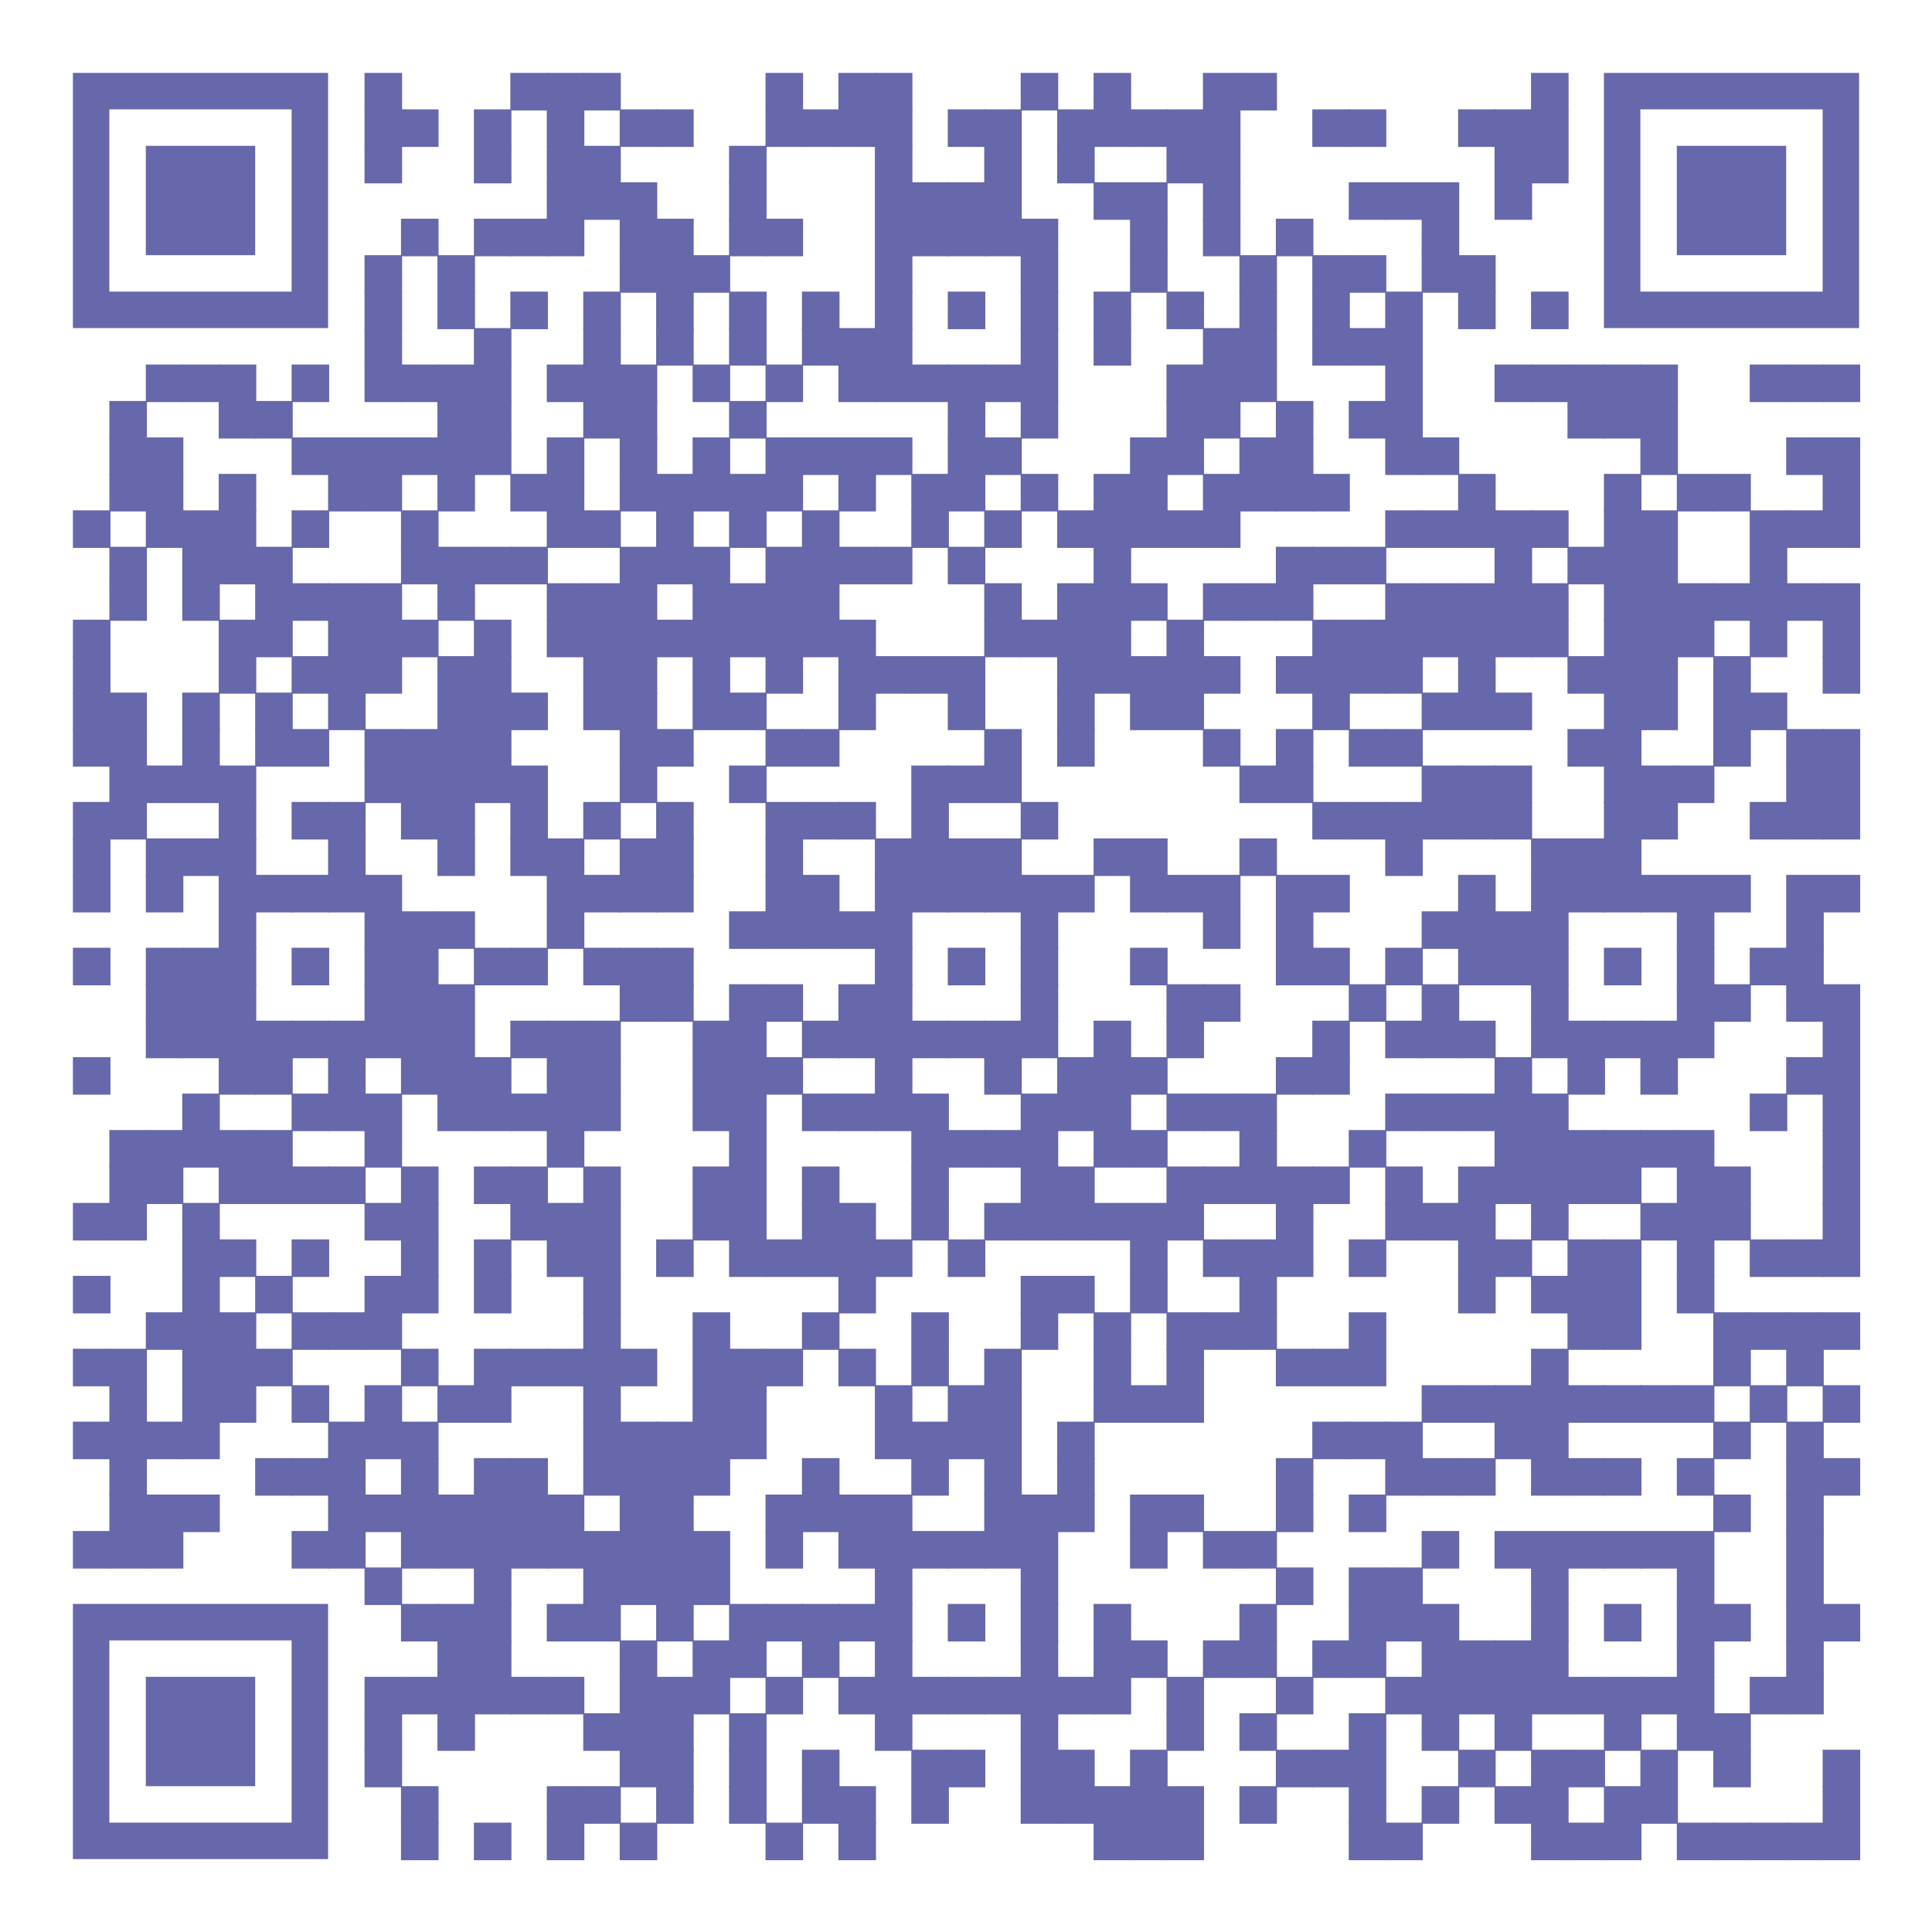 <?xml version="1.0" encoding="UTF-8"?> <svg xmlns="http://www.w3.org/2000/svg" xmlns:xlink="http://www.w3.org/1999/xlink" xml:space="preserve" width="1007" height="1007" viewBox="0 0 1007 1007"><g fill="#6767ab"> <g transform="translate(190,38) scale(3.262)"><rect width="6" height="6"></rect></g> <g transform="translate(266,38) scale(3.262)"><rect width="6" height="6"></rect></g> <g transform="translate(285,38) scale(3.262)"><rect width="6" height="6"></rect></g> <g transform="translate(304,38) scale(3.262)"><rect width="6" height="6"></rect></g> <g transform="translate(399,38) scale(3.262)"><rect width="6" height="6"></rect></g> <g transform="translate(437,38) scale(3.262)"><rect width="6" height="6"></rect></g> <g transform="translate(456,38) scale(3.262)"><rect width="6" height="6"></rect></g> <g transform="translate(532,38) scale(3.262)"><rect width="6" height="6"></rect></g> <g transform="translate(570,38) scale(3.262)"><rect width="6" height="6"></rect></g> <g transform="translate(627,38) scale(3.262)"><rect width="6" height="6"></rect></g> <g transform="translate(646,38) scale(3.262)"><rect width="6" height="6"></rect></g> <g transform="translate(798,38) scale(3.262)"><rect width="6" height="6"></rect></g> <g transform="translate(190,57) scale(3.262)"><rect width="6" height="6"></rect></g> <g transform="translate(209,57) scale(3.262)"><rect width="6" height="6"></rect></g> <g transform="translate(247,57) scale(3.262)"><rect width="6" height="6"></rect></g> <g transform="translate(285,57) scale(3.262)"><rect width="6" height="6"></rect></g> <g transform="translate(323,57) scale(3.262)"><rect width="6" height="6"></rect></g> <g transform="translate(342,57) scale(3.262)"><rect width="6" height="6"></rect></g> <g transform="translate(399,57) scale(3.262)"><rect width="6" height="6"></rect></g> <g transform="translate(418,57) scale(3.262)"><rect width="6" height="6"></rect></g> <g transform="translate(437,57) scale(3.262)"><rect width="6" height="6"></rect></g> <g transform="translate(456,57) scale(3.262)"><rect width="6" height="6"></rect></g> <g transform="translate(494,57) scale(3.262)"><rect width="6" height="6"></rect></g> <g transform="translate(513,57) scale(3.262)"><rect width="6" height="6"></rect></g> <g transform="translate(551,57) scale(3.262)"><rect width="6" height="6"></rect></g> <g transform="translate(570,57) scale(3.262)"><rect width="6" height="6"></rect></g> <g transform="translate(589,57) scale(3.262)"><rect width="6" height="6"></rect></g> <g transform="translate(608,57) scale(3.262)"><rect width="6" height="6"></rect></g> <g transform="translate(627,57) scale(3.262)"><rect width="6" height="6"></rect></g> <g transform="translate(684,57) scale(3.262)"><rect width="6" height="6"></rect></g> <g transform="translate(703,57) scale(3.262)"><rect width="6" height="6"></rect></g> <g transform="translate(760,57) scale(3.262)"><rect width="6" height="6"></rect></g> <g transform="translate(779,57) scale(3.262)"><rect width="6" height="6"></rect></g> <g transform="translate(798,57) scale(3.262)"><rect width="6" height="6"></rect></g> <g transform="translate(190,76) scale(3.262)"><rect width="6" height="6"></rect></g> <g transform="translate(247,76) scale(3.262)"><rect width="6" height="6"></rect></g> <g transform="translate(285,76) scale(3.262)"><rect width="6" height="6"></rect></g> <g transform="translate(304,76) scale(3.262)"><rect width="6" height="6"></rect></g> <g transform="translate(380,76) scale(3.262)"><rect width="6" height="6"></rect></g> <g transform="translate(456,76) scale(3.262)"><rect width="6" height="6"></rect></g> <g transform="translate(513,76) scale(3.262)"><rect width="6" height="6"></rect></g> <g transform="translate(551,76) scale(3.262)"><rect width="6" height="6"></rect></g> <g transform="translate(608,76) scale(3.262)"><rect width="6" height="6"></rect></g> <g transform="translate(627,76) scale(3.262)"><rect width="6" height="6"></rect></g> <g transform="translate(779,76) scale(3.262)"><rect width="6" height="6"></rect></g> <g transform="translate(798,76) scale(3.262)"><rect width="6" height="6"></rect></g> <g transform="translate(285,95) scale(3.262)"><rect width="6" height="6"></rect></g> <g transform="translate(304,95) scale(3.262)"><rect width="6" height="6"></rect></g> <g transform="translate(323,95) scale(3.262)"><rect width="6" height="6"></rect></g> <g transform="translate(380,95) scale(3.262)"><rect width="6" height="6"></rect></g> <g transform="translate(456,95) scale(3.262)"><rect width="6" height="6"></rect></g> <g transform="translate(475,95) scale(3.262)"><rect width="6" height="6"></rect></g> <g transform="translate(494,95) scale(3.262)"><rect width="6" height="6"></rect></g> <g transform="translate(513,95) scale(3.262)"><rect width="6" height="6"></rect></g> <g transform="translate(570,95) scale(3.262)"><rect width="6" height="6"></rect></g> <g transform="translate(589,95) scale(3.262)"><rect width="6" height="6"></rect></g> <g transform="translate(627,95) scale(3.262)"><rect width="6" height="6"></rect></g> <g transform="translate(703,95) scale(3.262)"><rect width="6" height="6"></rect></g> <g transform="translate(722,95) scale(3.262)"><rect width="6" height="6"></rect></g> <g transform="translate(741,95) scale(3.262)"><rect width="6" height="6"></rect></g> <g transform="translate(779,95) scale(3.262)"><rect width="6" height="6"></rect></g> <g transform="translate(209,114) scale(3.262)"><rect width="6" height="6"></rect></g> <g transform="translate(247,114) scale(3.262)"><rect width="6" height="6"></rect></g> <g transform="translate(266,114) scale(3.262)"><rect width="6" height="6"></rect></g> <g transform="translate(285,114) scale(3.262)"><rect width="6" height="6"></rect></g> <g transform="translate(323,114) scale(3.262)"><rect width="6" height="6"></rect></g> <g transform="translate(342,114) scale(3.262)"><rect width="6" height="6"></rect></g> <g transform="translate(380,114) scale(3.262)"><rect width="6" height="6"></rect></g> <g transform="translate(399,114) scale(3.262)"><rect width="6" height="6"></rect></g> <g transform="translate(456,114) scale(3.262)"><rect width="6" height="6"></rect></g> <g transform="translate(475,114) scale(3.262)"><rect width="6" height="6"></rect></g> <g transform="translate(494,114) scale(3.262)"><rect width="6" height="6"></rect></g> <g transform="translate(513,114) scale(3.262)"><rect width="6" height="6"></rect></g> <g transform="translate(532,114) scale(3.262)"><rect width="6" height="6"></rect></g> <g transform="translate(589,114) scale(3.262)"><rect width="6" height="6"></rect></g> <g transform="translate(627,114) scale(3.262)"><rect width="6" height="6"></rect></g> <g transform="translate(665,114) scale(3.262)"><rect width="6" height="6"></rect></g> <g transform="translate(741,114) scale(3.262)"><rect width="6" height="6"></rect></g> <g transform="translate(190,133) scale(3.262)"><rect width="6" height="6"></rect></g> <g transform="translate(228,133) scale(3.262)"><rect width="6" height="6"></rect></g> <g transform="translate(323,133) scale(3.262)"><rect width="6" height="6"></rect></g> <g transform="translate(342,133) scale(3.262)"><rect width="6" height="6"></rect></g> <g transform="translate(361,133) scale(3.262)"><rect width="6" height="6"></rect></g> <g transform="translate(456,133) scale(3.262)"><rect width="6" height="6"></rect></g> <g transform="translate(532,133) scale(3.262)"><rect width="6" height="6"></rect></g> <g transform="translate(589,133) scale(3.262)"><rect width="6" height="6"></rect></g> <g transform="translate(646,133) scale(3.262)"><rect width="6" height="6"></rect></g> <g transform="translate(684,133) scale(3.262)"><rect width="6" height="6"></rect></g> <g transform="translate(703,133) scale(3.262)"><rect width="6" height="6"></rect></g> <g transform="translate(741,133) scale(3.262)"><rect width="6" height="6"></rect></g> <g transform="translate(760,133) scale(3.262)"><rect width="6" height="6"></rect></g> <g transform="translate(190,152) scale(3.262)"><rect width="6" height="6"></rect></g> <g transform="translate(228,152) scale(3.262)"><rect width="6" height="6"></rect></g> <g transform="translate(266,152) scale(3.262)"><rect width="6" height="6"></rect></g> <g transform="translate(304,152) scale(3.262)"><rect width="6" height="6"></rect></g> <g transform="translate(342,152) scale(3.262)"><rect width="6" height="6"></rect></g> <g transform="translate(380,152) scale(3.262)"><rect width="6" height="6"></rect></g> <g transform="translate(418,152) scale(3.262)"><rect width="6" height="6"></rect></g> <g transform="translate(456,152) scale(3.262)"><rect width="6" height="6"></rect></g> <g transform="translate(494,152) scale(3.262)"><rect width="6" height="6"></rect></g> <g transform="translate(532,152) scale(3.262)"><rect width="6" height="6"></rect></g> <g transform="translate(570,152) scale(3.262)"><rect width="6" height="6"></rect></g> <g transform="translate(608,152) scale(3.262)"><rect width="6" height="6"></rect></g> <g transform="translate(646,152) scale(3.262)"><rect width="6" height="6"></rect></g> <g transform="translate(684,152) scale(3.262)"><rect width="6" height="6"></rect></g> <g transform="translate(722,152) scale(3.262)"><rect width="6" height="6"></rect></g> <g transform="translate(760,152) scale(3.262)"><rect width="6" height="6"></rect></g> <g transform="translate(798,152) scale(3.262)"><rect width="6" height="6"></rect></g> <g transform="translate(190,171) scale(3.262)"><rect width="6" height="6"></rect></g> <g transform="translate(247,171) scale(3.262)"><rect width="6" height="6"></rect></g> <g transform="translate(304,171) scale(3.262)"><rect width="6" height="6"></rect></g> <g transform="translate(342,171) scale(3.262)"><rect width="6" height="6"></rect></g> <g transform="translate(380,171) scale(3.262)"><rect width="6" height="6"></rect></g> <g transform="translate(418,171) scale(3.262)"><rect width="6" height="6"></rect></g> <g transform="translate(437,171) scale(3.262)"><rect width="6" height="6"></rect></g> <g transform="translate(456,171) scale(3.262)"><rect width="6" height="6"></rect></g> <g transform="translate(532,171) scale(3.262)"><rect width="6" height="6"></rect></g> <g transform="translate(570,171) scale(3.262)"><rect width="6" height="6"></rect></g> <g transform="translate(627,171) scale(3.262)"><rect width="6" height="6"></rect></g> <g transform="translate(646,171) scale(3.262)"><rect width="6" height="6"></rect></g> <g transform="translate(684,171) scale(3.262)"><rect width="6" height="6"></rect></g> <g transform="translate(703,171) scale(3.262)"><rect width="6" height="6"></rect></g> <g transform="translate(722,171) scale(3.262)"><rect width="6" height="6"></rect></g> <g transform="translate(76,190) scale(3.262)"><rect width="6" height="6"></rect></g> <g transform="translate(95,190) scale(3.262)"><rect width="6" height="6"></rect></g> <g transform="translate(114,190) scale(3.262)"><rect width="6" height="6"></rect></g> <g transform="translate(152,190) scale(3.262)"><rect width="6" height="6"></rect></g> <g transform="translate(190,190) scale(3.262)"><rect width="6" height="6"></rect></g> <g transform="translate(209,190) scale(3.262)"><rect width="6" height="6"></rect></g> <g transform="translate(228,190) scale(3.262)"><rect width="6" height="6"></rect></g> <g transform="translate(247,190) scale(3.262)"><rect width="6" height="6"></rect></g> <g transform="translate(285,190) scale(3.262)"><rect width="6" height="6"></rect></g> <g transform="translate(304,190) scale(3.262)"><rect width="6" height="6"></rect></g> <g transform="translate(323,190) scale(3.262)"><rect width="6" height="6"></rect></g> <g transform="translate(361,190) scale(3.262)"><rect width="6" height="6"></rect></g> <g transform="translate(399,190) scale(3.262)"><rect width="6" height="6"></rect></g> <g transform="translate(437,190) scale(3.262)"><rect width="6" height="6"></rect></g> <g transform="translate(456,190) scale(3.262)"><rect width="6" height="6"></rect></g> <g transform="translate(475,190) scale(3.262)"><rect width="6" height="6"></rect></g> <g transform="translate(494,190) scale(3.262)"><rect width="6" height="6"></rect></g> <g transform="translate(513,190) scale(3.262)"><rect width="6" height="6"></rect></g> <g transform="translate(532,190) scale(3.262)"><rect width="6" height="6"></rect></g> <g transform="translate(608,190) scale(3.262)"><rect width="6" height="6"></rect></g> <g transform="translate(627,190) scale(3.262)"><rect width="6" height="6"></rect></g> <g transform="translate(646,190) scale(3.262)"><rect width="6" height="6"></rect></g> <g transform="translate(722,190) scale(3.262)"><rect width="6" height="6"></rect></g> <g transform="translate(779,190) scale(3.262)"><rect width="6" height="6"></rect></g> <g transform="translate(798,190) scale(3.262)"><rect width="6" height="6"></rect></g> <g transform="translate(817,190) scale(3.262)"><rect width="6" height="6"></rect></g> <g transform="translate(836,190) scale(3.262)"><rect width="6" height="6"></rect></g> <g transform="translate(855,190) scale(3.262)"><rect width="6" height="6"></rect></g> <g transform="translate(912,190) scale(3.262)"><rect width="6" height="6"></rect></g> <g transform="translate(931,190) scale(3.262)"><rect width="6" height="6"></rect></g> <g transform="translate(950,190) scale(3.262)"><rect width="6" height="6"></rect></g> <g transform="translate(57,209) scale(3.262)"><rect width="6" height="6"></rect></g> <g transform="translate(114,209) scale(3.262)"><rect width="6" height="6"></rect></g> <g transform="translate(133,209) scale(3.262)"><rect width="6" height="6"></rect></g> <g transform="translate(228,209) scale(3.262)"><rect width="6" height="6"></rect></g> <g transform="translate(247,209) scale(3.262)"><rect width="6" height="6"></rect></g> <g transform="translate(304,209) scale(3.262)"><rect width="6" height="6"></rect></g> <g transform="translate(323,209) scale(3.262)"><rect width="6" height="6"></rect></g> <g transform="translate(380,209) scale(3.262)"><rect width="6" height="6"></rect></g> <g transform="translate(494,209) scale(3.262)"><rect width="6" height="6"></rect></g> <g transform="translate(532,209) scale(3.262)"><rect width="6" height="6"></rect></g> <g transform="translate(608,209) scale(3.262)"><rect width="6" height="6"></rect></g> <g transform="translate(627,209) scale(3.262)"><rect width="6" height="6"></rect></g> <g transform="translate(665,209) scale(3.262)"><rect width="6" height="6"></rect></g> <g transform="translate(703,209) scale(3.262)"><rect width="6" height="6"></rect></g> <g transform="translate(722,209) scale(3.262)"><rect width="6" height="6"></rect></g> <g transform="translate(817,209) scale(3.262)"><rect width="6" height="6"></rect></g> <g transform="translate(836,209) scale(3.262)"><rect width="6" height="6"></rect></g> <g transform="translate(855,209) scale(3.262)"><rect width="6" height="6"></rect></g> <g transform="translate(57,228) scale(3.262)"><rect width="6" height="6"></rect></g> <g transform="translate(76,228) scale(3.262)"><rect width="6" height="6"></rect></g> <g transform="translate(152,228) scale(3.262)"><rect width="6" height="6"></rect></g> <g transform="translate(171,228) scale(3.262)"><rect width="6" height="6"></rect></g> <g transform="translate(190,228) scale(3.262)"><rect width="6" height="6"></rect></g> <g transform="translate(209,228) scale(3.262)"><rect width="6" height="6"></rect></g> <g transform="translate(228,228) scale(3.262)"><rect width="6" height="6"></rect></g> <g transform="translate(247,228) scale(3.262)"><rect width="6" height="6"></rect></g> <g transform="translate(285,228) scale(3.262)"><rect width="6" height="6"></rect></g> <g transform="translate(323,228) scale(3.262)"><rect width="6" height="6"></rect></g> <g transform="translate(361,228) scale(3.262)"><rect width="6" height="6"></rect></g> <g transform="translate(399,228) scale(3.262)"><rect width="6" height="6"></rect></g> <g transform="translate(418,228) scale(3.262)"><rect width="6" height="6"></rect></g> <g transform="translate(437,228) scale(3.262)"><rect width="6" height="6"></rect></g> <g transform="translate(456,228) scale(3.262)"><rect width="6" height="6"></rect></g> <g transform="translate(494,228) scale(3.262)"><rect width="6" height="6"></rect></g> <g transform="translate(513,228) scale(3.262)"><rect width="6" height="6"></rect></g> <g transform="translate(589,228) scale(3.262)"><rect width="6" height="6"></rect></g> <g transform="translate(608,228) scale(3.262)"><rect width="6" height="6"></rect></g> <g transform="translate(646,228) scale(3.262)"><rect width="6" height="6"></rect></g> <g transform="translate(665,228) scale(3.262)"><rect width="6" height="6"></rect></g> <g transform="translate(722,228) scale(3.262)"><rect width="6" height="6"></rect></g> <g transform="translate(741,228) scale(3.262)"><rect width="6" height="6"></rect></g> <g transform="translate(855,228) scale(3.262)"><rect width="6" height="6"></rect></g> <g transform="translate(931,228) scale(3.262)"><rect width="6" height="6"></rect></g> <g transform="translate(950,228) scale(3.262)"><rect width="6" height="6"></rect></g> <g transform="translate(57,247) scale(3.262)"><rect width="6" height="6"></rect></g> <g transform="translate(76,247) scale(3.262)"><rect width="6" height="6"></rect></g> <g transform="translate(114,247) scale(3.262)"><rect width="6" height="6"></rect></g> <g transform="translate(171,247) scale(3.262)"><rect width="6" height="6"></rect></g> <g transform="translate(190,247) scale(3.262)"><rect width="6" height="6"></rect></g> <g transform="translate(228,247) scale(3.262)"><rect width="6" height="6"></rect></g> <g transform="translate(266,247) scale(3.262)"><rect width="6" height="6"></rect></g> <g transform="translate(285,247) scale(3.262)"><rect width="6" height="6"></rect></g> <g transform="translate(323,247) scale(3.262)"><rect width="6" height="6"></rect></g> <g transform="translate(342,247) scale(3.262)"><rect width="6" height="6"></rect></g> <g transform="translate(361,247) scale(3.262)"><rect width="6" height="6"></rect></g> <g transform="translate(380,247) scale(3.262)"><rect width="6" height="6"></rect></g> <g transform="translate(399,247) scale(3.262)"><rect width="6" height="6"></rect></g> <g transform="translate(437,247) scale(3.262)"><rect width="6" height="6"></rect></g> <g transform="translate(475,247) scale(3.262)"><rect width="6" height="6"></rect></g> <g transform="translate(494,247) scale(3.262)"><rect width="6" height="6"></rect></g> <g transform="translate(532,247) scale(3.262)"><rect width="6" height="6"></rect></g> <g transform="translate(570,247) scale(3.262)"><rect width="6" height="6"></rect></g> <g transform="translate(589,247) scale(3.262)"><rect width="6" height="6"></rect></g> <g transform="translate(627,247) scale(3.262)"><rect width="6" height="6"></rect></g> <g transform="translate(646,247) scale(3.262)"><rect width="6" height="6"></rect></g> <g transform="translate(665,247) scale(3.262)"><rect width="6" height="6"></rect></g> <g transform="translate(684,247) scale(3.262)"><rect width="6" height="6"></rect></g> <g transform="translate(760,247) scale(3.262)"><rect width="6" height="6"></rect></g> <g transform="translate(836,247) scale(3.262)"><rect width="6" height="6"></rect></g> <g transform="translate(874,247) scale(3.262)"><rect width="6" height="6"></rect></g> <g transform="translate(893,247) scale(3.262)"><rect width="6" height="6"></rect></g> <g transform="translate(950,247) scale(3.262)"><rect width="6" height="6"></rect></g> <g transform="translate(38,266) scale(3.262)"><rect width="6" height="6"></rect></g> <g transform="translate(76,266) scale(3.262)"><rect width="6" height="6"></rect></g> <g transform="translate(95,266) scale(3.262)"><rect width="6" height="6"></rect></g> <g transform="translate(114,266) scale(3.262)"><rect width="6" height="6"></rect></g> <g transform="translate(152,266) scale(3.262)"><rect width="6" height="6"></rect></g> <g transform="translate(209,266) scale(3.262)"><rect width="6" height="6"></rect></g> <g transform="translate(285,266) scale(3.262)"><rect width="6" height="6"></rect></g> <g transform="translate(304,266) scale(3.262)"><rect width="6" height="6"></rect></g> <g transform="translate(342,266) scale(3.262)"><rect width="6" height="6"></rect></g> <g transform="translate(380,266) scale(3.262)"><rect width="6" height="6"></rect></g> <g transform="translate(418,266) scale(3.262)"><rect width="6" height="6"></rect></g> <g transform="translate(475,266) scale(3.262)"><rect width="6" height="6"></rect></g> <g transform="translate(513,266) scale(3.262)"><rect width="6" height="6"></rect></g> <g transform="translate(551,266) scale(3.262)"><rect width="6" height="6"></rect></g> <g transform="translate(570,266) scale(3.262)"><rect width="6" height="6"></rect></g> <g transform="translate(589,266) scale(3.262)"><rect width="6" height="6"></rect></g> <g transform="translate(608,266) scale(3.262)"><rect width="6" height="6"></rect></g> <g transform="translate(627,266) scale(3.262)"><rect width="6" height="6"></rect></g> <g transform="translate(722,266) scale(3.262)"><rect width="6" height="6"></rect></g> <g transform="translate(741,266) scale(3.262)"><rect width="6" height="6"></rect></g> <g transform="translate(760,266) scale(3.262)"><rect width="6" height="6"></rect></g> <g transform="translate(779,266) scale(3.262)"><rect width="6" height="6"></rect></g> <g transform="translate(798,266) scale(3.262)"><rect width="6" height="6"></rect></g> <g transform="translate(836,266) scale(3.262)"><rect width="6" height="6"></rect></g> <g transform="translate(855,266) scale(3.262)"><rect width="6" height="6"></rect></g> <g transform="translate(912,266) scale(3.262)"><rect width="6" height="6"></rect></g> <g transform="translate(931,266) scale(3.262)"><rect width="6" height="6"></rect></g> <g transform="translate(950,266) scale(3.262)"><rect width="6" height="6"></rect></g> <g transform="translate(57,285) scale(3.262)"><rect width="6" height="6"></rect></g> <g transform="translate(95,285) scale(3.262)"><rect width="6" height="6"></rect></g> <g transform="translate(114,285) scale(3.262)"><rect width="6" height="6"></rect></g> <g transform="translate(133,285) scale(3.262)"><rect width="6" height="6"></rect></g> <g transform="translate(209,285) scale(3.262)"><rect width="6" height="6"></rect></g> <g transform="translate(228,285) scale(3.262)"><rect width="6" height="6"></rect></g> <g transform="translate(247,285) scale(3.262)"><rect width="6" height="6"></rect></g> <g transform="translate(266,285) scale(3.262)"><rect width="6" height="6"></rect></g> <g transform="translate(323,285) scale(3.262)"><rect width="6" height="6"></rect></g> <g transform="translate(342,285) scale(3.262)"><rect width="6" height="6"></rect></g> <g transform="translate(361,285) scale(3.262)"><rect width="6" height="6"></rect></g> <g transform="translate(399,285) scale(3.262)"><rect width="6" height="6"></rect></g> <g transform="translate(418,285) scale(3.262)"><rect width="6" height="6"></rect></g> <g transform="translate(437,285) scale(3.262)"><rect width="6" height="6"></rect></g> <g transform="translate(456,285) scale(3.262)"><rect width="6" height="6"></rect></g> <g transform="translate(494,285) scale(3.262)"><rect width="6" height="6"></rect></g> <g transform="translate(570,285) scale(3.262)"><rect width="6" height="6"></rect></g> <g transform="translate(665,285) scale(3.262)"><rect width="6" height="6"></rect></g> <g transform="translate(684,285) scale(3.262)"><rect width="6" height="6"></rect></g> <g transform="translate(703,285) scale(3.262)"><rect width="6" height="6"></rect></g> <g transform="translate(779,285) scale(3.262)"><rect width="6" height="6"></rect></g> <g transform="translate(817,285) scale(3.262)"><rect width="6" height="6"></rect></g> <g transform="translate(836,285) scale(3.262)"><rect width="6" height="6"></rect></g> <g transform="translate(855,285) scale(3.262)"><rect width="6" height="6"></rect></g> <g transform="translate(912,285) scale(3.262)"><rect width="6" height="6"></rect></g> <g transform="translate(57,304) scale(3.262)"><rect width="6" height="6"></rect></g> <g transform="translate(95,304) scale(3.262)"><rect width="6" height="6"></rect></g> <g transform="translate(133,304) scale(3.262)"><rect width="6" height="6"></rect></g> <g transform="translate(152,304) scale(3.262)"><rect width="6" height="6"></rect></g> <g transform="translate(171,304) scale(3.262)"><rect width="6" height="6"></rect></g> <g transform="translate(190,304) scale(3.262)"><rect width="6" height="6"></rect></g> <g transform="translate(228,304) scale(3.262)"><rect width="6" height="6"></rect></g> <g transform="translate(285,304) scale(3.262)"><rect width="6" height="6"></rect></g> <g transform="translate(304,304) scale(3.262)"><rect width="6" height="6"></rect></g> <g transform="translate(323,304) scale(3.262)"><rect width="6" height="6"></rect></g> <g transform="translate(361,304) scale(3.262)"><rect width="6" height="6"></rect></g> <g transform="translate(380,304) scale(3.262)"><rect width="6" height="6"></rect></g> <g transform="translate(399,304) scale(3.262)"><rect width="6" height="6"></rect></g> <g transform="translate(418,304) scale(3.262)"><rect width="6" height="6"></rect></g> <g transform="translate(513,304) scale(3.262)"><rect width="6" height="6"></rect></g> <g transform="translate(551,304) scale(3.262)"><rect width="6" height="6"></rect></g> <g transform="translate(570,304) scale(3.262)"><rect width="6" height="6"></rect></g> <g transform="translate(589,304) scale(3.262)"><rect width="6" height="6"></rect></g> <g transform="translate(627,304) scale(3.262)"><rect width="6" height="6"></rect></g> <g transform="translate(646,304) scale(3.262)"><rect width="6" height="6"></rect></g> <g transform="translate(665,304) scale(3.262)"><rect width="6" height="6"></rect></g> <g transform="translate(722,304) scale(3.262)"><rect width="6" height="6"></rect></g> <g transform="translate(741,304) scale(3.262)"><rect width="6" height="6"></rect></g> <g transform="translate(760,304) scale(3.262)"><rect width="6" height="6"></rect></g> <g transform="translate(779,304) scale(3.262)"><rect width="6" height="6"></rect></g> <g transform="translate(798,304) scale(3.262)"><rect width="6" height="6"></rect></g> <g transform="translate(836,304) scale(3.262)"><rect width="6" height="6"></rect></g> <g transform="translate(855,304) scale(3.262)"><rect width="6" height="6"></rect></g> <g transform="translate(874,304) scale(3.262)"><rect width="6" height="6"></rect></g> <g transform="translate(893,304) scale(3.262)"><rect width="6" height="6"></rect></g> <g transform="translate(912,304) scale(3.262)"><rect width="6" height="6"></rect></g> <g transform="translate(931,304) scale(3.262)"><rect width="6" height="6"></rect></g> <g transform="translate(950,304) scale(3.262)"><rect width="6" height="6"></rect></g> <g transform="translate(38,323) scale(3.262)"><rect width="6" height="6"></rect></g> <g transform="translate(114,323) scale(3.262)"><rect width="6" height="6"></rect></g> <g transform="translate(133,323) scale(3.262)"><rect width="6" height="6"></rect></g> <g transform="translate(171,323) scale(3.262)"><rect width="6" height="6"></rect></g> <g transform="translate(190,323) scale(3.262)"><rect width="6" height="6"></rect></g> <g transform="translate(209,323) scale(3.262)"><rect width="6" height="6"></rect></g> <g transform="translate(247,323) scale(3.262)"><rect width="6" height="6"></rect></g> <g transform="translate(285,323) scale(3.262)"><rect width="6" height="6"></rect></g> <g transform="translate(304,323) scale(3.262)"><rect width="6" height="6"></rect></g> <g transform="translate(323,323) scale(3.262)"><rect width="6" height="6"></rect></g> <g transform="translate(342,323) scale(3.262)"><rect width="6" height="6"></rect></g> <g transform="translate(361,323) scale(3.262)"><rect width="6" height="6"></rect></g> <g transform="translate(380,323) scale(3.262)"><rect width="6" height="6"></rect></g> <g transform="translate(399,323) scale(3.262)"><rect width="6" height="6"></rect></g> <g transform="translate(418,323) scale(3.262)"><rect width="6" height="6"></rect></g> <g transform="translate(437,323) scale(3.262)"><rect width="6" height="6"></rect></g> <g transform="translate(513,323) scale(3.262)"><rect width="6" height="6"></rect></g> <g transform="translate(532,323) scale(3.262)"><rect width="6" height="6"></rect></g> <g transform="translate(551,323) scale(3.262)"><rect width="6" height="6"></rect></g> <g transform="translate(570,323) scale(3.262)"><rect width="6" height="6"></rect></g> <g transform="translate(608,323) scale(3.262)"><rect width="6" height="6"></rect></g> <g transform="translate(684,323) scale(3.262)"><rect width="6" height="6"></rect></g> <g transform="translate(703,323) scale(3.262)"><rect width="6" height="6"></rect></g> <g transform="translate(722,323) scale(3.262)"><rect width="6" height="6"></rect></g> <g transform="translate(741,323) scale(3.262)"><rect width="6" height="6"></rect></g> <g transform="translate(760,323) scale(3.262)"><rect width="6" height="6"></rect></g> <g transform="translate(779,323) scale(3.262)"><rect width="6" height="6"></rect></g> <g transform="translate(798,323) scale(3.262)"><rect width="6" height="6"></rect></g> <g transform="translate(836,323) scale(3.262)"><rect width="6" height="6"></rect></g> <g transform="translate(855,323) scale(3.262)"><rect width="6" height="6"></rect></g> <g transform="translate(874,323) scale(3.262)"><rect width="6" height="6"></rect></g> <g transform="translate(912,323) scale(3.262)"><rect width="6" height="6"></rect></g> <g transform="translate(950,323) scale(3.262)"><rect width="6" height="6"></rect></g> <g transform="translate(38,342) scale(3.262)"><rect width="6" height="6"></rect></g> <g transform="translate(114,342) scale(3.262)"><rect width="6" height="6"></rect></g> <g transform="translate(152,342) scale(3.262)"><rect width="6" height="6"></rect></g> <g transform="translate(171,342) scale(3.262)"><rect width="6" height="6"></rect></g> <g transform="translate(190,342) scale(3.262)"><rect width="6" height="6"></rect></g> <g transform="translate(228,342) scale(3.262)"><rect width="6" height="6"></rect></g> <g transform="translate(247,342) scale(3.262)"><rect width="6" height="6"></rect></g> <g transform="translate(304,342) scale(3.262)"><rect width="6" height="6"></rect></g> <g transform="translate(323,342) scale(3.262)"><rect width="6" height="6"></rect></g> <g transform="translate(361,342) scale(3.262)"><rect width="6" height="6"></rect></g> <g transform="translate(399,342) scale(3.262)"><rect width="6" height="6"></rect></g> <g transform="translate(437,342) scale(3.262)"><rect width="6" height="6"></rect></g> <g transform="translate(456,342) scale(3.262)"><rect width="6" height="6"></rect></g> <g transform="translate(475,342) scale(3.262)"><rect width="6" height="6"></rect></g> <g transform="translate(494,342) scale(3.262)"><rect width="6" height="6"></rect></g> <g transform="translate(551,342) scale(3.262)"><rect width="6" height="6"></rect></g> <g transform="translate(570,342) scale(3.262)"><rect width="6" height="6"></rect></g> <g transform="translate(589,342) scale(3.262)"><rect width="6" height="6"></rect></g> <g transform="translate(608,342) scale(3.262)"><rect width="6" height="6"></rect></g> <g transform="translate(627,342) scale(3.262)"><rect width="6" height="6"></rect></g> <g transform="translate(665,342) scale(3.262)"><rect width="6" height="6"></rect></g> <g transform="translate(684,342) scale(3.262)"><rect width="6" height="6"></rect></g> <g transform="translate(703,342) scale(3.262)"><rect width="6" height="6"></rect></g> <g transform="translate(722,342) scale(3.262)"><rect width="6" height="6"></rect></g> <g transform="translate(760,342) scale(3.262)"><rect width="6" height="6"></rect></g> <g transform="translate(817,342) scale(3.262)"><rect width="6" height="6"></rect></g> <g transform="translate(836,342) scale(3.262)"><rect width="6" height="6"></rect></g> <g transform="translate(855,342) scale(3.262)"><rect width="6" height="6"></rect></g> <g transform="translate(893,342) scale(3.262)"><rect width="6" height="6"></rect></g> <g transform="translate(950,342) scale(3.262)"><rect width="6" height="6"></rect></g> <g transform="translate(38,361) scale(3.262)"><rect width="6" height="6"></rect></g> <g transform="translate(57,361) scale(3.262)"><rect width="6" height="6"></rect></g> <g transform="translate(95,361) scale(3.262)"><rect width="6" height="6"></rect></g> <g transform="translate(133,361) scale(3.262)"><rect width="6" height="6"></rect></g> <g transform="translate(171,361) scale(3.262)"><rect width="6" height="6"></rect></g> <g transform="translate(228,361) scale(3.262)"><rect width="6" height="6"></rect></g> <g transform="translate(247,361) scale(3.262)"><rect width="6" height="6"></rect></g> <g transform="translate(266,361) scale(3.262)"><rect width="6" height="6"></rect></g> <g transform="translate(304,361) scale(3.262)"><rect width="6" height="6"></rect></g> <g transform="translate(323,361) scale(3.262)"><rect width="6" height="6"></rect></g> <g transform="translate(361,361) scale(3.262)"><rect width="6" height="6"></rect></g> <g transform="translate(380,361) scale(3.262)"><rect width="6" height="6"></rect></g> <g transform="translate(437,361) scale(3.262)"><rect width="6" height="6"></rect></g> <g transform="translate(494,361) scale(3.262)"><rect width="6" height="6"></rect></g> <g transform="translate(551,361) scale(3.262)"><rect width="6" height="6"></rect></g> <g transform="translate(589,361) scale(3.262)"><rect width="6" height="6"></rect></g> <g transform="translate(608,361) scale(3.262)"><rect width="6" height="6"></rect></g> <g transform="translate(684,361) scale(3.262)"><rect width="6" height="6"></rect></g> <g transform="translate(741,361) scale(3.262)"><rect width="6" height="6"></rect></g> <g transform="translate(760,361) scale(3.262)"><rect width="6" height="6"></rect></g> <g transform="translate(779,361) scale(3.262)"><rect width="6" height="6"></rect></g> <g transform="translate(836,361) scale(3.262)"><rect width="6" height="6"></rect></g> <g transform="translate(855,361) scale(3.262)"><rect width="6" height="6"></rect></g> <g transform="translate(893,361) scale(3.262)"><rect width="6" height="6"></rect></g> <g transform="translate(912,361) scale(3.262)"><rect width="6" height="6"></rect></g> <g transform="translate(38,380) scale(3.262)"><rect width="6" height="6"></rect></g> <g transform="translate(57,380) scale(3.262)"><rect width="6" height="6"></rect></g> <g transform="translate(95,380) scale(3.262)"><rect width="6" height="6"></rect></g> <g transform="translate(133,380) scale(3.262)"><rect width="6" height="6"></rect></g> <g transform="translate(152,380) scale(3.262)"><rect width="6" height="6"></rect></g> <g transform="translate(190,380) scale(3.262)"><rect width="6" height="6"></rect></g> <g transform="translate(209,380) scale(3.262)"><rect width="6" height="6"></rect></g> <g transform="translate(228,380) scale(3.262)"><rect width="6" height="6"></rect></g> <g transform="translate(247,380) scale(3.262)"><rect width="6" height="6"></rect></g> <g transform="translate(323,380) scale(3.262)"><rect width="6" height="6"></rect></g> <g transform="translate(342,380) scale(3.262)"><rect width="6" height="6"></rect></g> <g transform="translate(399,380) scale(3.262)"><rect width="6" height="6"></rect></g> <g transform="translate(418,380) scale(3.262)"><rect width="6" height="6"></rect></g> <g transform="translate(513,380) scale(3.262)"><rect width="6" height="6"></rect></g> <g transform="translate(551,380) scale(3.262)"><rect width="6" height="6"></rect></g> <g transform="translate(627,380) scale(3.262)"><rect width="6" height="6"></rect></g> <g transform="translate(665,380) scale(3.262)"><rect width="6" height="6"></rect></g> <g transform="translate(703,380) scale(3.262)"><rect width="6" height="6"></rect></g> <g transform="translate(722,380) scale(3.262)"><rect width="6" height="6"></rect></g> <g transform="translate(817,380) scale(3.262)"><rect width="6" height="6"></rect></g> <g transform="translate(836,380) scale(3.262)"><rect width="6" height="6"></rect></g> <g transform="translate(893,380) scale(3.262)"><rect width="6" height="6"></rect></g> <g transform="translate(931,380) scale(3.262)"><rect width="6" height="6"></rect></g> <g transform="translate(950,380) scale(3.262)"><rect width="6" height="6"></rect></g> <g transform="translate(57,399) scale(3.262)"><rect width="6" height="6"></rect></g> <g transform="translate(76,399) scale(3.262)"><rect width="6" height="6"></rect></g> <g transform="translate(95,399) scale(3.262)"><rect width="6" height="6"></rect></g> <g transform="translate(114,399) scale(3.262)"><rect width="6" height="6"></rect></g> <g transform="translate(190,399) scale(3.262)"><rect width="6" height="6"></rect></g> <g transform="translate(209,399) scale(3.262)"><rect width="6" height="6"></rect></g> <g transform="translate(228,399) scale(3.262)"><rect width="6" height="6"></rect></g> <g transform="translate(247,399) scale(3.262)"><rect width="6" height="6"></rect></g> <g transform="translate(266,399) scale(3.262)"><rect width="6" height="6"></rect></g> <g transform="translate(323,399) scale(3.262)"><rect width="6" height="6"></rect></g> <g transform="translate(380,399) scale(3.262)"><rect width="6" height="6"></rect></g> <g transform="translate(475,399) scale(3.262)"><rect width="6" height="6"></rect></g> <g transform="translate(494,399) scale(3.262)"><rect width="6" height="6"></rect></g> <g transform="translate(513,399) scale(3.262)"><rect width="6" height="6"></rect></g> <g transform="translate(646,399) scale(3.262)"><rect width="6" height="6"></rect></g> <g transform="translate(665,399) scale(3.262)"><rect width="6" height="6"></rect></g> <g transform="translate(741,399) scale(3.262)"><rect width="6" height="6"></rect></g> <g transform="translate(760,399) scale(3.262)"><rect width="6" height="6"></rect></g> <g transform="translate(779,399) scale(3.262)"><rect width="6" height="6"></rect></g> <g transform="translate(836,399) scale(3.262)"><rect width="6" height="6"></rect></g> <g transform="translate(855,399) scale(3.262)"><rect width="6" height="6"></rect></g> <g transform="translate(874,399) scale(3.262)"><rect width="6" height="6"></rect></g> <g transform="translate(931,399) scale(3.262)"><rect width="6" height="6"></rect></g> <g transform="translate(950,399) scale(3.262)"><rect width="6" height="6"></rect></g> <g transform="translate(38,418) scale(3.262)"><rect width="6" height="6"></rect></g> <g transform="translate(57,418) scale(3.262)"><rect width="6" height="6"></rect></g> <g transform="translate(114,418) scale(3.262)"><rect width="6" height="6"></rect></g> <g transform="translate(152,418) scale(3.262)"><rect width="6" height="6"></rect></g> <g transform="translate(171,418) scale(3.262)"><rect width="6" height="6"></rect></g> <g transform="translate(209,418) scale(3.262)"><rect width="6" height="6"></rect></g> <g transform="translate(228,418) scale(3.262)"><rect width="6" height="6"></rect></g> <g transform="translate(266,418) scale(3.262)"><rect width="6" height="6"></rect></g> <g transform="translate(304,418) scale(3.262)"><rect width="6" height="6"></rect></g> <g transform="translate(342,418) scale(3.262)"><rect width="6" height="6"></rect></g> <g transform="translate(399,418) scale(3.262)"><rect width="6" height="6"></rect></g> <g transform="translate(418,418) scale(3.262)"><rect width="6" height="6"></rect></g> <g transform="translate(437,418) scale(3.262)"><rect width="6" height="6"></rect></g> <g transform="translate(475,418) scale(3.262)"><rect width="6" height="6"></rect></g> <g transform="translate(532,418) scale(3.262)"><rect width="6" height="6"></rect></g> <g transform="translate(684,418) scale(3.262)"><rect width="6" height="6"></rect></g> <g transform="translate(703,418) scale(3.262)"><rect width="6" height="6"></rect></g> <g transform="translate(722,418) scale(3.262)"><rect width="6" height="6"></rect></g> <g transform="translate(741,418) scale(3.262)"><rect width="6" height="6"></rect></g> <g transform="translate(760,418) scale(3.262)"><rect width="6" height="6"></rect></g> <g transform="translate(779,418) scale(3.262)"><rect width="6" height="6"></rect></g> <g transform="translate(836,418) scale(3.262)"><rect width="6" height="6"></rect></g> <g transform="translate(855,418) scale(3.262)"><rect width="6" height="6"></rect></g> <g transform="translate(912,418) scale(3.262)"><rect width="6" height="6"></rect></g> <g transform="translate(931,418) scale(3.262)"><rect width="6" height="6"></rect></g> <g transform="translate(950,418) scale(3.262)"><rect width="6" height="6"></rect></g> <g transform="translate(38,437) scale(3.262)"><rect width="6" height="6"></rect></g> <g transform="translate(76,437) scale(3.262)"><rect width="6" height="6"></rect></g> <g transform="translate(95,437) scale(3.262)"><rect width="6" height="6"></rect></g> <g transform="translate(114,437) scale(3.262)"><rect width="6" height="6"></rect></g> <g transform="translate(171,437) scale(3.262)"><rect width="6" height="6"></rect></g> <g transform="translate(228,437) scale(3.262)"><rect width="6" height="6"></rect></g> <g transform="translate(266,437) scale(3.262)"><rect width="6" height="6"></rect></g> <g transform="translate(285,437) scale(3.262)"><rect width="6" height="6"></rect></g> <g transform="translate(323,437) scale(3.262)"><rect width="6" height="6"></rect></g> <g transform="translate(342,437) scale(3.262)"><rect width="6" height="6"></rect></g> <g transform="translate(399,437) scale(3.262)"><rect width="6" height="6"></rect></g> <g transform="translate(456,437) scale(3.262)"><rect width="6" height="6"></rect></g> <g transform="translate(475,437) scale(3.262)"><rect width="6" height="6"></rect></g> <g transform="translate(494,437) scale(3.262)"><rect width="6" height="6"></rect></g> <g transform="translate(513,437) scale(3.262)"><rect width="6" height="6"></rect></g> <g transform="translate(570,437) scale(3.262)"><rect width="6" height="6"></rect></g> <g transform="translate(589,437) scale(3.262)"><rect width="6" height="6"></rect></g> <g transform="translate(646,437) scale(3.262)"><rect width="6" height="6"></rect></g> <g transform="translate(722,437) scale(3.262)"><rect width="6" height="6"></rect></g> <g transform="translate(798,437) scale(3.262)"><rect width="6" height="6"></rect></g> <g transform="translate(817,437) scale(3.262)"><rect width="6" height="6"></rect></g> <g transform="translate(836,437) scale(3.262)"><rect width="6" height="6"></rect></g> <g transform="translate(38,456) scale(3.262)"><rect width="6" height="6"></rect></g> <g transform="translate(76,456) scale(3.262)"><rect width="6" height="6"></rect></g> <g transform="translate(114,456) scale(3.262)"><rect width="6" height="6"></rect></g> <g transform="translate(133,456) scale(3.262)"><rect width="6" height="6"></rect></g> <g transform="translate(152,456) scale(3.262)"><rect width="6" height="6"></rect></g> <g transform="translate(171,456) scale(3.262)"><rect width="6" height="6"></rect></g> <g transform="translate(190,456) scale(3.262)"><rect width="6" height="6"></rect></g> <g transform="translate(285,456) scale(3.262)"><rect width="6" height="6"></rect></g> <g transform="translate(304,456) scale(3.262)"><rect width="6" height="6"></rect></g> <g transform="translate(323,456) scale(3.262)"><rect width="6" height="6"></rect></g> <g transform="translate(342,456) scale(3.262)"><rect width="6" height="6"></rect></g> <g transform="translate(399,456) scale(3.262)"><rect width="6" height="6"></rect></g> <g transform="translate(418,456) scale(3.262)"><rect width="6" height="6"></rect></g> <g transform="translate(456,456) scale(3.262)"><rect width="6" height="6"></rect></g> <g transform="translate(475,456) scale(3.262)"><rect width="6" height="6"></rect></g> <g transform="translate(494,456) scale(3.262)"><rect width="6" height="6"></rect></g> <g transform="translate(513,456) scale(3.262)"><rect width="6" height="6"></rect></g> <g transform="translate(532,456) scale(3.262)"><rect width="6" height="6"></rect></g> <g transform="translate(551,456) scale(3.262)"><rect width="6" height="6"></rect></g> <g transform="translate(589,456) scale(3.262)"><rect width="6" height="6"></rect></g> <g transform="translate(608,456) scale(3.262)"><rect width="6" height="6"></rect></g> <g transform="translate(627,456) scale(3.262)"><rect width="6" height="6"></rect></g> <g transform="translate(665,456) scale(3.262)"><rect width="6" height="6"></rect></g> <g transform="translate(684,456) scale(3.262)"><rect width="6" height="6"></rect></g> <g transform="translate(760,456) scale(3.262)"><rect width="6" height="6"></rect></g> <g transform="translate(798,456) scale(3.262)"><rect width="6" height="6"></rect></g> <g transform="translate(817,456) scale(3.262)"><rect width="6" height="6"></rect></g> <g transform="translate(836,456) scale(3.262)"><rect width="6" height="6"></rect></g> <g transform="translate(855,456) scale(3.262)"><rect width="6" height="6"></rect></g> <g transform="translate(874,456) scale(3.262)"><rect width="6" height="6"></rect></g> <g transform="translate(893,456) scale(3.262)"><rect width="6" height="6"></rect></g> <g transform="translate(931,456) scale(3.262)"><rect width="6" height="6"></rect></g> <g transform="translate(950,456) scale(3.262)"><rect width="6" height="6"></rect></g> <g transform="translate(114,475) scale(3.262)"><rect width="6" height="6"></rect></g> <g transform="translate(190,475) scale(3.262)"><rect width="6" height="6"></rect></g> <g transform="translate(209,475) scale(3.262)"><rect width="6" height="6"></rect></g> <g transform="translate(228,475) scale(3.262)"><rect width="6" height="6"></rect></g> <g transform="translate(285,475) scale(3.262)"><rect width="6" height="6"></rect></g> <g transform="translate(380,475) scale(3.262)"><rect width="6" height="6"></rect></g> <g transform="translate(399,475) scale(3.262)"><rect width="6" height="6"></rect></g> <g transform="translate(418,475) scale(3.262)"><rect width="6" height="6"></rect></g> <g transform="translate(437,475) scale(3.262)"><rect width="6" height="6"></rect></g> <g transform="translate(456,475) scale(3.262)"><rect width="6" height="6"></rect></g> <g transform="translate(532,475) scale(3.262)"><rect width="6" height="6"></rect></g> <g transform="translate(627,475) scale(3.262)"><rect width="6" height="6"></rect></g> <g transform="translate(665,475) scale(3.262)"><rect width="6" height="6"></rect></g> <g transform="translate(741,475) scale(3.262)"><rect width="6" height="6"></rect></g> <g transform="translate(760,475) scale(3.262)"><rect width="6" height="6"></rect></g> <g transform="translate(779,475) scale(3.262)"><rect width="6" height="6"></rect></g> <g transform="translate(798,475) scale(3.262)"><rect width="6" height="6"></rect></g> <g transform="translate(874,475) scale(3.262)"><rect width="6" height="6"></rect></g> <g transform="translate(931,475) scale(3.262)"><rect width="6" height="6"></rect></g> <g transform="translate(38,494) scale(3.262)"><rect width="6" height="6"></rect></g> <g transform="translate(76,494) scale(3.262)"><rect width="6" height="6"></rect></g> <g transform="translate(95,494) scale(3.262)"><rect width="6" height="6"></rect></g> <g transform="translate(114,494) scale(3.262)"><rect width="6" height="6"></rect></g> <g transform="translate(152,494) scale(3.262)"><rect width="6" height="6"></rect></g> <g transform="translate(190,494) scale(3.262)"><rect width="6" height="6"></rect></g> <g transform="translate(209,494) scale(3.262)"><rect width="6" height="6"></rect></g> <g transform="translate(247,494) scale(3.262)"><rect width="6" height="6"></rect></g> <g transform="translate(266,494) scale(3.262)"><rect width="6" height="6"></rect></g> <g transform="translate(304,494) scale(3.262)"><rect width="6" height="6"></rect></g> <g transform="translate(323,494) scale(3.262)"><rect width="6" height="6"></rect></g> <g transform="translate(342,494) scale(3.262)"><rect width="6" height="6"></rect></g> <g transform="translate(456,494) scale(3.262)"><rect width="6" height="6"></rect></g> <g transform="translate(494,494) scale(3.262)"><rect width="6" height="6"></rect></g> <g transform="translate(532,494) scale(3.262)"><rect width="6" height="6"></rect></g> <g transform="translate(589,494) scale(3.262)"><rect width="6" height="6"></rect></g> <g transform="translate(665,494) scale(3.262)"><rect width="6" height="6"></rect></g> <g transform="translate(684,494) scale(3.262)"><rect width="6" height="6"></rect></g> <g transform="translate(722,494) scale(3.262)"><rect width="6" height="6"></rect></g> <g transform="translate(760,494) scale(3.262)"><rect width="6" height="6"></rect></g> <g transform="translate(779,494) scale(3.262)"><rect width="6" height="6"></rect></g> <g transform="translate(798,494) scale(3.262)"><rect width="6" height="6"></rect></g> <g transform="translate(836,494) scale(3.262)"><rect width="6" height="6"></rect></g> <g transform="translate(874,494) scale(3.262)"><rect width="6" height="6"></rect></g> <g transform="translate(912,494) scale(3.262)"><rect width="6" height="6"></rect></g> <g transform="translate(931,494) scale(3.262)"><rect width="6" height="6"></rect></g> <g transform="translate(76,513) scale(3.262)"><rect width="6" height="6"></rect></g> <g transform="translate(95,513) scale(3.262)"><rect width="6" height="6"></rect></g> <g transform="translate(114,513) scale(3.262)"><rect width="6" height="6"></rect></g> <g transform="translate(190,513) scale(3.262)"><rect width="6" height="6"></rect></g> <g transform="translate(209,513) scale(3.262)"><rect width="6" height="6"></rect></g> <g transform="translate(228,513) scale(3.262)"><rect width="6" height="6"></rect></g> <g transform="translate(323,513) scale(3.262)"><rect width="6" height="6"></rect></g> <g transform="translate(342,513) scale(3.262)"><rect width="6" height="6"></rect></g> <g transform="translate(380,513) scale(3.262)"><rect width="6" height="6"></rect></g> <g transform="translate(399,513) scale(3.262)"><rect width="6" height="6"></rect></g> <g transform="translate(437,513) scale(3.262)"><rect width="6" height="6"></rect></g> <g transform="translate(456,513) scale(3.262)"><rect width="6" height="6"></rect></g> <g transform="translate(532,513) scale(3.262)"><rect width="6" height="6"></rect></g> <g transform="translate(608,513) scale(3.262)"><rect width="6" height="6"></rect></g> <g transform="translate(627,513) scale(3.262)"><rect width="6" height="6"></rect></g> <g transform="translate(703,513) scale(3.262)"><rect width="6" height="6"></rect></g> <g transform="translate(741,513) scale(3.262)"><rect width="6" height="6"></rect></g> <g transform="translate(798,513) scale(3.262)"><rect width="6" height="6"></rect></g> <g transform="translate(874,513) scale(3.262)"><rect width="6" height="6"></rect></g> <g transform="translate(893,513) scale(3.262)"><rect width="6" height="6"></rect></g> <g transform="translate(931,513) scale(3.262)"><rect width="6" height="6"></rect></g> <g transform="translate(950,513) scale(3.262)"><rect width="6" height="6"></rect></g> <g transform="translate(76,532) scale(3.262)"><rect width="6" height="6"></rect></g> <g transform="translate(95,532) scale(3.262)"><rect width="6" height="6"></rect></g> <g transform="translate(114,532) scale(3.262)"><rect width="6" height="6"></rect></g> <g transform="translate(133,532) scale(3.262)"><rect width="6" height="6"></rect></g> <g transform="translate(152,532) scale(3.262)"><rect width="6" height="6"></rect></g> <g transform="translate(171,532) scale(3.262)"><rect width="6" height="6"></rect></g> <g transform="translate(190,532) scale(3.262)"><rect width="6" height="6"></rect></g> <g transform="translate(209,532) scale(3.262)"><rect width="6" height="6"></rect></g> <g transform="translate(228,532) scale(3.262)"><rect width="6" height="6"></rect></g> <g transform="translate(266,532) scale(3.262)"><rect width="6" height="6"></rect></g> <g transform="translate(285,532) scale(3.262)"><rect width="6" height="6"></rect></g> <g transform="translate(304,532) scale(3.262)"><rect width="6" height="6"></rect></g> <g transform="translate(361,532) scale(3.262)"><rect width="6" height="6"></rect></g> <g transform="translate(380,532) scale(3.262)"><rect width="6" height="6"></rect></g> <g transform="translate(418,532) scale(3.262)"><rect width="6" height="6"></rect></g> <g transform="translate(437,532) scale(3.262)"><rect width="6" height="6"></rect></g> <g transform="translate(456,532) scale(3.262)"><rect width="6" height="6"></rect></g> <g transform="translate(475,532) scale(3.262)"><rect width="6" height="6"></rect></g> <g transform="translate(494,532) scale(3.262)"><rect width="6" height="6"></rect></g> <g transform="translate(513,532) scale(3.262)"><rect width="6" height="6"></rect></g> <g transform="translate(532,532) scale(3.262)"><rect width="6" height="6"></rect></g> <g transform="translate(570,532) scale(3.262)"><rect width="6" height="6"></rect></g> <g transform="translate(608,532) scale(3.262)"><rect width="6" height="6"></rect></g> <g transform="translate(684,532) scale(3.262)"><rect width="6" height="6"></rect></g> <g transform="translate(722,532) scale(3.262)"><rect width="6" height="6"></rect></g> <g transform="translate(741,532) scale(3.262)"><rect width="6" height="6"></rect></g> <g transform="translate(760,532) scale(3.262)"><rect width="6" height="6"></rect></g> <g transform="translate(798,532) scale(3.262)"><rect width="6" height="6"></rect></g> <g transform="translate(817,532) scale(3.262)"><rect width="6" height="6"></rect></g> <g transform="translate(836,532) scale(3.262)"><rect width="6" height="6"></rect></g> <g transform="translate(855,532) scale(3.262)"><rect width="6" height="6"></rect></g> <g transform="translate(874,532) scale(3.262)"><rect width="6" height="6"></rect></g> <g transform="translate(950,532) scale(3.262)"><rect width="6" height="6"></rect></g> <g transform="translate(38,551) scale(3.262)"><rect width="6" height="6"></rect></g> <g transform="translate(114,551) scale(3.262)"><rect width="6" height="6"></rect></g> <g transform="translate(133,551) scale(3.262)"><rect width="6" height="6"></rect></g> <g transform="translate(171,551) scale(3.262)"><rect width="6" height="6"></rect></g> <g transform="translate(209,551) scale(3.262)"><rect width="6" height="6"></rect></g> <g transform="translate(228,551) scale(3.262)"><rect width="6" height="6"></rect></g> <g transform="translate(247,551) scale(3.262)"><rect width="6" height="6"></rect></g> <g transform="translate(285,551) scale(3.262)"><rect width="6" height="6"></rect></g> <g transform="translate(304,551) scale(3.262)"><rect width="6" height="6"></rect></g> <g transform="translate(361,551) scale(3.262)"><rect width="6" height="6"></rect></g> <g transform="translate(380,551) scale(3.262)"><rect width="6" height="6"></rect></g> <g transform="translate(399,551) scale(3.262)"><rect width="6" height="6"></rect></g> <g transform="translate(456,551) scale(3.262)"><rect width="6" height="6"></rect></g> <g transform="translate(513,551) scale(3.262)"><rect width="6" height="6"></rect></g> <g transform="translate(551,551) scale(3.262)"><rect width="6" height="6"></rect></g> <g transform="translate(570,551) scale(3.262)"><rect width="6" height="6"></rect></g> <g transform="translate(589,551) scale(3.262)"><rect width="6" height="6"></rect></g> <g transform="translate(665,551) scale(3.262)"><rect width="6" height="6"></rect></g> <g transform="translate(684,551) scale(3.262)"><rect width="6" height="6"></rect></g> <g transform="translate(779,551) scale(3.262)"><rect width="6" height="6"></rect></g> <g transform="translate(817,551) scale(3.262)"><rect width="6" height="6"></rect></g> <g transform="translate(855,551) scale(3.262)"><rect width="6" height="6"></rect></g> <g transform="translate(931,551) scale(3.262)"><rect width="6" height="6"></rect></g> <g transform="translate(950,551) scale(3.262)"><rect width="6" height="6"></rect></g> <g transform="translate(95,570) scale(3.262)"><rect width="6" height="6"></rect></g> <g transform="translate(152,570) scale(3.262)"><rect width="6" height="6"></rect></g> <g transform="translate(171,570) scale(3.262)"><rect width="6" height="6"></rect></g> <g transform="translate(190,570) scale(3.262)"><rect width="6" height="6"></rect></g> <g transform="translate(228,570) scale(3.262)"><rect width="6" height="6"></rect></g> <g transform="translate(247,570) scale(3.262)"><rect width="6" height="6"></rect></g> <g transform="translate(266,570) scale(3.262)"><rect width="6" height="6"></rect></g> <g transform="translate(285,570) scale(3.262)"><rect width="6" height="6"></rect></g> <g transform="translate(304,570) scale(3.262)"><rect width="6" height="6"></rect></g> <g transform="translate(361,570) scale(3.262)"><rect width="6" height="6"></rect></g> <g transform="translate(380,570) scale(3.262)"><rect width="6" height="6"></rect></g> <g transform="translate(418,570) scale(3.262)"><rect width="6" height="6"></rect></g> <g transform="translate(437,570) scale(3.262)"><rect width="6" height="6"></rect></g> <g transform="translate(456,570) scale(3.262)"><rect width="6" height="6"></rect></g> <g transform="translate(475,570) scale(3.262)"><rect width="6" height="6"></rect></g> <g transform="translate(532,570) scale(3.262)"><rect width="6" height="6"></rect></g> <g transform="translate(551,570) scale(3.262)"><rect width="6" height="6"></rect></g> <g transform="translate(570,570) scale(3.262)"><rect width="6" height="6"></rect></g> <g transform="translate(608,570) scale(3.262)"><rect width="6" height="6"></rect></g> <g transform="translate(627,570) scale(3.262)"><rect width="6" height="6"></rect></g> <g transform="translate(646,570) scale(3.262)"><rect width="6" height="6"></rect></g> <g transform="translate(722,570) scale(3.262)"><rect width="6" height="6"></rect></g> <g transform="translate(741,570) scale(3.262)"><rect width="6" height="6"></rect></g> <g transform="translate(760,570) scale(3.262)"><rect width="6" height="6"></rect></g> <g transform="translate(779,570) scale(3.262)"><rect width="6" height="6"></rect></g> <g transform="translate(798,570) scale(3.262)"><rect width="6" height="6"></rect></g> <g transform="translate(912,570) scale(3.262)"><rect width="6" height="6"></rect></g> <g transform="translate(950,570) scale(3.262)"><rect width="6" height="6"></rect></g> <g transform="translate(57,589) scale(3.262)"><rect width="6" height="6"></rect></g> <g transform="translate(76,589) scale(3.262)"><rect width="6" height="6"></rect></g> <g transform="translate(95,589) scale(3.262)"><rect width="6" height="6"></rect></g> <g transform="translate(114,589) scale(3.262)"><rect width="6" height="6"></rect></g> <g transform="translate(133,589) scale(3.262)"><rect width="6" height="6"></rect></g> <g transform="translate(190,589) scale(3.262)"><rect width="6" height="6"></rect></g> <g transform="translate(285,589) scale(3.262)"><rect width="6" height="6"></rect></g> <g transform="translate(380,589) scale(3.262)"><rect width="6" height="6"></rect></g> <g transform="translate(475,589) scale(3.262)"><rect width="6" height="6"></rect></g> <g transform="translate(494,589) scale(3.262)"><rect width="6" height="6"></rect></g> <g transform="translate(513,589) scale(3.262)"><rect width="6" height="6"></rect></g> <g transform="translate(532,589) scale(3.262)"><rect width="6" height="6"></rect></g> <g transform="translate(570,589) scale(3.262)"><rect width="6" height="6"></rect></g> <g transform="translate(589,589) scale(3.262)"><rect width="6" height="6"></rect></g> <g transform="translate(646,589) scale(3.262)"><rect width="6" height="6"></rect></g> <g transform="translate(703,589) scale(3.262)"><rect width="6" height="6"></rect></g> <g transform="translate(779,589) scale(3.262)"><rect width="6" height="6"></rect></g> <g transform="translate(798,589) scale(3.262)"><rect width="6" height="6"></rect></g> <g transform="translate(817,589) scale(3.262)"><rect width="6" height="6"></rect></g> <g transform="translate(836,589) scale(3.262)"><rect width="6" height="6"></rect></g> <g transform="translate(855,589) scale(3.262)"><rect width="6" height="6"></rect></g> <g transform="translate(874,589) scale(3.262)"><rect width="6" height="6"></rect></g> <g transform="translate(950,589) scale(3.262)"><rect width="6" height="6"></rect></g> <g transform="translate(57,608) scale(3.262)"><rect width="6" height="6"></rect></g> <g transform="translate(76,608) scale(3.262)"><rect width="6" height="6"></rect></g> <g transform="translate(114,608) scale(3.262)"><rect width="6" height="6"></rect></g> <g transform="translate(133,608) scale(3.262)"><rect width="6" height="6"></rect></g> <g transform="translate(152,608) scale(3.262)"><rect width="6" height="6"></rect></g> <g transform="translate(171,608) scale(3.262)"><rect width="6" height="6"></rect></g> <g transform="translate(209,608) scale(3.262)"><rect width="6" height="6"></rect></g> <g transform="translate(247,608) scale(3.262)"><rect width="6" height="6"></rect></g> <g transform="translate(266,608) scale(3.262)"><rect width="6" height="6"></rect></g> <g transform="translate(304,608) scale(3.262)"><rect width="6" height="6"></rect></g> <g transform="translate(361,608) scale(3.262)"><rect width="6" height="6"></rect></g> <g transform="translate(380,608) scale(3.262)"><rect width="6" height="6"></rect></g> <g transform="translate(418,608) scale(3.262)"><rect width="6" height="6"></rect></g> <g transform="translate(475,608) scale(3.262)"><rect width="6" height="6"></rect></g> <g transform="translate(532,608) scale(3.262)"><rect width="6" height="6"></rect></g> <g transform="translate(551,608) scale(3.262)"><rect width="6" height="6"></rect></g> <g transform="translate(608,608) scale(3.262)"><rect width="6" height="6"></rect></g> <g transform="translate(627,608) scale(3.262)"><rect width="6" height="6"></rect></g> <g transform="translate(646,608) scale(3.262)"><rect width="6" height="6"></rect></g> <g transform="translate(665,608) scale(3.262)"><rect width="6" height="6"></rect></g> <g transform="translate(684,608) scale(3.262)"><rect width="6" height="6"></rect></g> <g transform="translate(722,608) scale(3.262)"><rect width="6" height="6"></rect></g> <g transform="translate(760,608) scale(3.262)"><rect width="6" height="6"></rect></g> <g transform="translate(779,608) scale(3.262)"><rect width="6" height="6"></rect></g> <g transform="translate(798,608) scale(3.262)"><rect width="6" height="6"></rect></g> <g transform="translate(817,608) scale(3.262)"><rect width="6" height="6"></rect></g> <g transform="translate(836,608) scale(3.262)"><rect width="6" height="6"></rect></g> <g transform="translate(874,608) scale(3.262)"><rect width="6" height="6"></rect></g> <g transform="translate(893,608) scale(3.262)"><rect width="6" height="6"></rect></g> <g transform="translate(950,608) scale(3.262)"><rect width="6" height="6"></rect></g> <g transform="translate(38,627) scale(3.262)"><rect width="6" height="6"></rect></g> <g transform="translate(57,627) scale(3.262)"><rect width="6" height="6"></rect></g> <g transform="translate(95,627) scale(3.262)"><rect width="6" height="6"></rect></g> <g transform="translate(190,627) scale(3.262)"><rect width="6" height="6"></rect></g> <g transform="translate(209,627) scale(3.262)"><rect width="6" height="6"></rect></g> <g transform="translate(266,627) scale(3.262)"><rect width="6" height="6"></rect></g> <g transform="translate(285,627) scale(3.262)"><rect width="6" height="6"></rect></g> <g transform="translate(304,627) scale(3.262)"><rect width="6" height="6"></rect></g> <g transform="translate(361,627) scale(3.262)"><rect width="6" height="6"></rect></g> <g transform="translate(380,627) scale(3.262)"><rect width="6" height="6"></rect></g> <g transform="translate(418,627) scale(3.262)"><rect width="6" height="6"></rect></g> <g transform="translate(437,627) scale(3.262)"><rect width="6" height="6"></rect></g> <g transform="translate(475,627) scale(3.262)"><rect width="6" height="6"></rect></g> <g transform="translate(513,627) scale(3.262)"><rect width="6" height="6"></rect></g> <g transform="translate(532,627) scale(3.262)"><rect width="6" height="6"></rect></g> <g transform="translate(551,627) scale(3.262)"><rect width="6" height="6"></rect></g> <g transform="translate(570,627) scale(3.262)"><rect width="6" height="6"></rect></g> <g transform="translate(589,627) scale(3.262)"><rect width="6" height="6"></rect></g> <g transform="translate(608,627) scale(3.262)"><rect width="6" height="6"></rect></g> <g transform="translate(665,627) scale(3.262)"><rect width="6" height="6"></rect></g> <g transform="translate(722,627) scale(3.262)"><rect width="6" height="6"></rect></g> <g transform="translate(741,627) scale(3.262)"><rect width="6" height="6"></rect></g> <g transform="translate(760,627) scale(3.262)"><rect width="6" height="6"></rect></g> <g transform="translate(798,627) scale(3.262)"><rect width="6" height="6"></rect></g> <g transform="translate(855,627) scale(3.262)"><rect width="6" height="6"></rect></g> <g transform="translate(874,627) scale(3.262)"><rect width="6" height="6"></rect></g> <g transform="translate(893,627) scale(3.262)"><rect width="6" height="6"></rect></g> <g transform="translate(950,627) scale(3.262)"><rect width="6" height="6"></rect></g> <g transform="translate(95,646) scale(3.262)"><rect width="6" height="6"></rect></g> <g transform="translate(114,646) scale(3.262)"><rect width="6" height="6"></rect></g> <g transform="translate(152,646) scale(3.262)"><rect width="6" height="6"></rect></g> <g transform="translate(209,646) scale(3.262)"><rect width="6" height="6"></rect></g> <g transform="translate(247,646) scale(3.262)"><rect width="6" height="6"></rect></g> <g transform="translate(285,646) scale(3.262)"><rect width="6" height="6"></rect></g> <g transform="translate(304,646) scale(3.262)"><rect width="6" height="6"></rect></g> <g transform="translate(342,646) scale(3.262)"><rect width="6" height="6"></rect></g> <g transform="translate(380,646) scale(3.262)"><rect width="6" height="6"></rect></g> <g transform="translate(399,646) scale(3.262)"><rect width="6" height="6"></rect></g> <g transform="translate(418,646) scale(3.262)"><rect width="6" height="6"></rect></g> <g transform="translate(437,646) scale(3.262)"><rect width="6" height="6"></rect></g> <g transform="translate(456,646) scale(3.262)"><rect width="6" height="6"></rect></g> <g transform="translate(494,646) scale(3.262)"><rect width="6" height="6"></rect></g> <g transform="translate(589,646) scale(3.262)"><rect width="6" height="6"></rect></g> <g transform="translate(627,646) scale(3.262)"><rect width="6" height="6"></rect></g> <g transform="translate(646,646) scale(3.262)"><rect width="6" height="6"></rect></g> <g transform="translate(665,646) scale(3.262)"><rect width="6" height="6"></rect></g> <g transform="translate(703,646) scale(3.262)"><rect width="6" height="6"></rect></g> <g transform="translate(760,646) scale(3.262)"><rect width="6" height="6"></rect></g> <g transform="translate(779,646) scale(3.262)"><rect width="6" height="6"></rect></g> <g transform="translate(817,646) scale(3.262)"><rect width="6" height="6"></rect></g> <g transform="translate(836,646) scale(3.262)"><rect width="6" height="6"></rect></g> <g transform="translate(874,646) scale(3.262)"><rect width="6" height="6"></rect></g> <g transform="translate(912,646) scale(3.262)"><rect width="6" height="6"></rect></g> <g transform="translate(931,646) scale(3.262)"><rect width="6" height="6"></rect></g> <g transform="translate(950,646) scale(3.262)"><rect width="6" height="6"></rect></g> <g transform="translate(38,665) scale(3.262)"><rect width="6" height="6"></rect></g> <g transform="translate(95,665) scale(3.262)"><rect width="6" height="6"></rect></g> <g transform="translate(133,665) scale(3.262)"><rect width="6" height="6"></rect></g> <g transform="translate(190,665) scale(3.262)"><rect width="6" height="6"></rect></g> <g transform="translate(209,665) scale(3.262)"><rect width="6" height="6"></rect></g> <g transform="translate(247,665) scale(3.262)"><rect width="6" height="6"></rect></g> <g transform="translate(304,665) scale(3.262)"><rect width="6" height="6"></rect></g> <g transform="translate(437,665) scale(3.262)"><rect width="6" height="6"></rect></g> <g transform="translate(532,665) scale(3.262)"><rect width="6" height="6"></rect></g> <g transform="translate(551,665) scale(3.262)"><rect width="6" height="6"></rect></g> <g transform="translate(589,665) scale(3.262)"><rect width="6" height="6"></rect></g> <g transform="translate(646,665) scale(3.262)"><rect width="6" height="6"></rect></g> <g transform="translate(760,665) scale(3.262)"><rect width="6" height="6"></rect></g> <g transform="translate(798,665) scale(3.262)"><rect width="6" height="6"></rect></g> <g transform="translate(817,665) scale(3.262)"><rect width="6" height="6"></rect></g> <g transform="translate(836,665) scale(3.262)"><rect width="6" height="6"></rect></g> <g transform="translate(874,665) scale(3.262)"><rect width="6" height="6"></rect></g> <g transform="translate(76,684) scale(3.262)"><rect width="6" height="6"></rect></g> <g transform="translate(95,684) scale(3.262)"><rect width="6" height="6"></rect></g> <g transform="translate(114,684) scale(3.262)"><rect width="6" height="6"></rect></g> <g transform="translate(152,684) scale(3.262)"><rect width="6" height="6"></rect></g> <g transform="translate(171,684) scale(3.262)"><rect width="6" height="6"></rect></g> <g transform="translate(190,684) scale(3.262)"><rect width="6" height="6"></rect></g> <g transform="translate(304,684) scale(3.262)"><rect width="6" height="6"></rect></g> <g transform="translate(361,684) scale(3.262)"><rect width="6" height="6"></rect></g> <g transform="translate(418,684) scale(3.262)"><rect width="6" height="6"></rect></g> <g transform="translate(475,684) scale(3.262)"><rect width="6" height="6"></rect></g> <g transform="translate(532,684) scale(3.262)"><rect width="6" height="6"></rect></g> <g transform="translate(570,684) scale(3.262)"><rect width="6" height="6"></rect></g> <g transform="translate(608,684) scale(3.262)"><rect width="6" height="6"></rect></g> <g transform="translate(627,684) scale(3.262)"><rect width="6" height="6"></rect></g> <g transform="translate(646,684) scale(3.262)"><rect width="6" height="6"></rect></g> <g transform="translate(703,684) scale(3.262)"><rect width="6" height="6"></rect></g> <g transform="translate(817,684) scale(3.262)"><rect width="6" height="6"></rect></g> <g transform="translate(836,684) scale(3.262)"><rect width="6" height="6"></rect></g> <g transform="translate(893,684) scale(3.262)"><rect width="6" height="6"></rect></g> <g transform="translate(912,684) scale(3.262)"><rect width="6" height="6"></rect></g> <g transform="translate(931,684) scale(3.262)"><rect width="6" height="6"></rect></g> <g transform="translate(950,684) scale(3.262)"><rect width="6" height="6"></rect></g> <g transform="translate(38,703) scale(3.262)"><rect width="6" height="6"></rect></g> <g transform="translate(57,703) scale(3.262)"><rect width="6" height="6"></rect></g> <g transform="translate(95,703) scale(3.262)"><rect width="6" height="6"></rect></g> <g transform="translate(114,703) scale(3.262)"><rect width="6" height="6"></rect></g> <g transform="translate(133,703) scale(3.262)"><rect width="6" height="6"></rect></g> <g transform="translate(209,703) scale(3.262)"><rect width="6" height="6"></rect></g> <g transform="translate(247,703) scale(3.262)"><rect width="6" height="6"></rect></g> <g transform="translate(266,703) scale(3.262)"><rect width="6" height="6"></rect></g> <g transform="translate(285,703) scale(3.262)"><rect width="6" height="6"></rect></g> <g transform="translate(304,703) scale(3.262)"><rect width="6" height="6"></rect></g> <g transform="translate(323,703) scale(3.262)"><rect width="6" height="6"></rect></g> <g transform="translate(361,703) scale(3.262)"><rect width="6" height="6"></rect></g> <g transform="translate(380,703) scale(3.262)"><rect width="6" height="6"></rect></g> <g transform="translate(399,703) scale(3.262)"><rect width="6" height="6"></rect></g> <g transform="translate(437,703) scale(3.262)"><rect width="6" height="6"></rect></g> <g transform="translate(475,703) scale(3.262)"><rect width="6" height="6"></rect></g> <g transform="translate(513,703) scale(3.262)"><rect width="6" height="6"></rect></g> <g transform="translate(570,703) scale(3.262)"><rect width="6" height="6"></rect></g> <g transform="translate(608,703) scale(3.262)"><rect width="6" height="6"></rect></g> <g transform="translate(665,703) scale(3.262)"><rect width="6" height="6"></rect></g> <g transform="translate(684,703) scale(3.262)"><rect width="6" height="6"></rect></g> <g transform="translate(703,703) scale(3.262)"><rect width="6" height="6"></rect></g> <g transform="translate(798,703) scale(3.262)"><rect width="6" height="6"></rect></g> <g transform="translate(893,703) scale(3.262)"><rect width="6" height="6"></rect></g> <g transform="translate(931,703) scale(3.262)"><rect width="6" height="6"></rect></g> <g transform="translate(57,722) scale(3.262)"><rect width="6" height="6"></rect></g> <g transform="translate(95,722) scale(3.262)"><rect width="6" height="6"></rect></g> <g transform="translate(114,722) scale(3.262)"><rect width="6" height="6"></rect></g> <g transform="translate(152,722) scale(3.262)"><rect width="6" height="6"></rect></g> <g transform="translate(190,722) scale(3.262)"><rect width="6" height="6"></rect></g> <g transform="translate(228,722) scale(3.262)"><rect width="6" height="6"></rect></g> <g transform="translate(247,722) scale(3.262)"><rect width="6" height="6"></rect></g> <g transform="translate(304,722) scale(3.262)"><rect width="6" height="6"></rect></g> <g transform="translate(361,722) scale(3.262)"><rect width="6" height="6"></rect></g> <g transform="translate(380,722) scale(3.262)"><rect width="6" height="6"></rect></g> <g transform="translate(456,722) scale(3.262)"><rect width="6" height="6"></rect></g> <g transform="translate(494,722) scale(3.262)"><rect width="6" height="6"></rect></g> <g transform="translate(513,722) scale(3.262)"><rect width="6" height="6"></rect></g> <g transform="translate(570,722) scale(3.262)"><rect width="6" height="6"></rect></g> <g transform="translate(589,722) scale(3.262)"><rect width="6" height="6"></rect></g> <g transform="translate(608,722) scale(3.262)"><rect width="6" height="6"></rect></g> <g transform="translate(741,722) scale(3.262)"><rect width="6" height="6"></rect></g> <g transform="translate(760,722) scale(3.262)"><rect width="6" height="6"></rect></g> <g transform="translate(779,722) scale(3.262)"><rect width="6" height="6"></rect></g> <g transform="translate(798,722) scale(3.262)"><rect width="6" height="6"></rect></g> <g transform="translate(817,722) scale(3.262)"><rect width="6" height="6"></rect></g> <g transform="translate(836,722) scale(3.262)"><rect width="6" height="6"></rect></g> <g transform="translate(855,722) scale(3.262)"><rect width="6" height="6"></rect></g> <g transform="translate(874,722) scale(3.262)"><rect width="6" height="6"></rect></g> <g transform="translate(912,722) scale(3.262)"><rect width="6" height="6"></rect></g> <g transform="translate(950,722) scale(3.262)"><rect width="6" height="6"></rect></g> <g transform="translate(38,741) scale(3.262)"><rect width="6" height="6"></rect></g> <g transform="translate(57,741) scale(3.262)"><rect width="6" height="6"></rect></g> <g transform="translate(76,741) scale(3.262)"><rect width="6" height="6"></rect></g> <g transform="translate(95,741) scale(3.262)"><rect width="6" height="6"></rect></g> <g transform="translate(171,741) scale(3.262)"><rect width="6" height="6"></rect></g> <g transform="translate(190,741) scale(3.262)"><rect width="6" height="6"></rect></g> <g transform="translate(209,741) scale(3.262)"><rect width="6" height="6"></rect></g> <g transform="translate(304,741) scale(3.262)"><rect width="6" height="6"></rect></g> <g transform="translate(323,741) scale(3.262)"><rect width="6" height="6"></rect></g> <g transform="translate(342,741) scale(3.262)"><rect width="6" height="6"></rect></g> <g transform="translate(361,741) scale(3.262)"><rect width="6" height="6"></rect></g> <g transform="translate(380,741) scale(3.262)"><rect width="6" height="6"></rect></g> <g transform="translate(456,741) scale(3.262)"><rect width="6" height="6"></rect></g> <g transform="translate(475,741) scale(3.262)"><rect width="6" height="6"></rect></g> <g transform="translate(494,741) scale(3.262)"><rect width="6" height="6"></rect></g> <g transform="translate(513,741) scale(3.262)"><rect width="6" height="6"></rect></g> <g transform="translate(551,741) scale(3.262)"><rect width="6" height="6"></rect></g> <g transform="translate(684,741) scale(3.262)"><rect width="6" height="6"></rect></g> <g transform="translate(703,741) scale(3.262)"><rect width="6" height="6"></rect></g> <g transform="translate(722,741) scale(3.262)"><rect width="6" height="6"></rect></g> <g transform="translate(779,741) scale(3.262)"><rect width="6" height="6"></rect></g> <g transform="translate(798,741) scale(3.262)"><rect width="6" height="6"></rect></g> <g transform="translate(893,741) scale(3.262)"><rect width="6" height="6"></rect></g> <g transform="translate(931,741) scale(3.262)"><rect width="6" height="6"></rect></g> <g transform="translate(57,760) scale(3.262)"><rect width="6" height="6"></rect></g> <g transform="translate(133,760) scale(3.262)"><rect width="6" height="6"></rect></g> <g transform="translate(152,760) scale(3.262)"><rect width="6" height="6"></rect></g> <g transform="translate(171,760) scale(3.262)"><rect width="6" height="6"></rect></g> <g transform="translate(209,760) scale(3.262)"><rect width="6" height="6"></rect></g> <g transform="translate(247,760) scale(3.262)"><rect width="6" height="6"></rect></g> <g transform="translate(266,760) scale(3.262)"><rect width="6" height="6"></rect></g> <g transform="translate(304,760) scale(3.262)"><rect width="6" height="6"></rect></g> <g transform="translate(323,760) scale(3.262)"><rect width="6" height="6"></rect></g> <g transform="translate(342,760) scale(3.262)"><rect width="6" height="6"></rect></g> <g transform="translate(361,760) scale(3.262)"><rect width="6" height="6"></rect></g> <g transform="translate(418,760) scale(3.262)"><rect width="6" height="6"></rect></g> <g transform="translate(475,760) scale(3.262)"><rect width="6" height="6"></rect></g> <g transform="translate(513,760) scale(3.262)"><rect width="6" height="6"></rect></g> <g transform="translate(551,760) scale(3.262)"><rect width="6" height="6"></rect></g> <g transform="translate(665,760) scale(3.262)"><rect width="6" height="6"></rect></g> <g transform="translate(722,760) scale(3.262)"><rect width="6" height="6"></rect></g> <g transform="translate(741,760) scale(3.262)"><rect width="6" height="6"></rect></g> <g transform="translate(760,760) scale(3.262)"><rect width="6" height="6"></rect></g> <g transform="translate(798,760) scale(3.262)"><rect width="6" height="6"></rect></g> <g transform="translate(817,760) scale(3.262)"><rect width="6" height="6"></rect></g> <g transform="translate(836,760) scale(3.262)"><rect width="6" height="6"></rect></g> <g transform="translate(874,760) scale(3.262)"><rect width="6" height="6"></rect></g> <g transform="translate(931,760) scale(3.262)"><rect width="6" height="6"></rect></g> <g transform="translate(950,760) scale(3.262)"><rect width="6" height="6"></rect></g> <g transform="translate(57,779) scale(3.262)"><rect width="6" height="6"></rect></g> <g transform="translate(76,779) scale(3.262)"><rect width="6" height="6"></rect></g> <g transform="translate(95,779) scale(3.262)"><rect width="6" height="6"></rect></g> <g transform="translate(171,779) scale(3.262)"><rect width="6" height="6"></rect></g> <g transform="translate(190,779) scale(3.262)"><rect width="6" height="6"></rect></g> <g transform="translate(209,779) scale(3.262)"><rect width="6" height="6"></rect></g> <g transform="translate(228,779) scale(3.262)"><rect width="6" height="6"></rect></g> <g transform="translate(247,779) scale(3.262)"><rect width="6" height="6"></rect></g> <g transform="translate(266,779) scale(3.262)"><rect width="6" height="6"></rect></g> <g transform="translate(285,779) scale(3.262)"><rect width="6" height="6"></rect></g> <g transform="translate(323,779) scale(3.262)"><rect width="6" height="6"></rect></g> <g transform="translate(342,779) scale(3.262)"><rect width="6" height="6"></rect></g> <g transform="translate(399,779) scale(3.262)"><rect width="6" height="6"></rect></g> <g transform="translate(418,779) scale(3.262)"><rect width="6" height="6"></rect></g> <g transform="translate(437,779) scale(3.262)"><rect width="6" height="6"></rect></g> <g transform="translate(456,779) scale(3.262)"><rect width="6" height="6"></rect></g> <g transform="translate(513,779) scale(3.262)"><rect width="6" height="6"></rect></g> <g transform="translate(532,779) scale(3.262)"><rect width="6" height="6"></rect></g> <g transform="translate(551,779) scale(3.262)"><rect width="6" height="6"></rect></g> <g transform="translate(589,779) scale(3.262)"><rect width="6" height="6"></rect></g> <g transform="translate(608,779) scale(3.262)"><rect width="6" height="6"></rect></g> <g transform="translate(665,779) scale(3.262)"><rect width="6" height="6"></rect></g> <g transform="translate(703,779) scale(3.262)"><rect width="6" height="6"></rect></g> <g transform="translate(893,779) scale(3.262)"><rect width="6" height="6"></rect></g> <g transform="translate(931,779) scale(3.262)"><rect width="6" height="6"></rect></g> <g transform="translate(38,798) scale(3.262)"><rect width="6" height="6"></rect></g> <g transform="translate(57,798) scale(3.262)"><rect width="6" height="6"></rect></g> <g transform="translate(76,798) scale(3.262)"><rect width="6" height="6"></rect></g> <g transform="translate(152,798) scale(3.262)"><rect width="6" height="6"></rect></g> <g transform="translate(171,798) scale(3.262)"><rect width="6" height="6"></rect></g> <g transform="translate(209,798) scale(3.262)"><rect width="6" height="6"></rect></g> <g transform="translate(228,798) scale(3.262)"><rect width="6" height="6"></rect></g> <g transform="translate(247,798) scale(3.262)"><rect width="6" height="6"></rect></g> <g transform="translate(266,798) scale(3.262)"><rect width="6" height="6"></rect></g> <g transform="translate(285,798) scale(3.262)"><rect width="6" height="6"></rect></g> <g transform="translate(304,798) scale(3.262)"><rect width="6" height="6"></rect></g> <g transform="translate(323,798) scale(3.262)"><rect width="6" height="6"></rect></g> <g transform="translate(342,798) scale(3.262)"><rect width="6" height="6"></rect></g> <g transform="translate(361,798) scale(3.262)"><rect width="6" height="6"></rect></g> <g transform="translate(399,798) scale(3.262)"><rect width="6" height="6"></rect></g> <g transform="translate(437,798) scale(3.262)"><rect width="6" height="6"></rect></g> <g transform="translate(456,798) scale(3.262)"><rect width="6" height="6"></rect></g> <g transform="translate(475,798) scale(3.262)"><rect width="6" height="6"></rect></g> <g transform="translate(494,798) scale(3.262)"><rect width="6" height="6"></rect></g> <g transform="translate(513,798) scale(3.262)"><rect width="6" height="6"></rect></g> <g transform="translate(532,798) scale(3.262)"><rect width="6" height="6"></rect></g> <g transform="translate(589,798) scale(3.262)"><rect width="6" height="6"></rect></g> <g transform="translate(627,798) scale(3.262)"><rect width="6" height="6"></rect></g> <g transform="translate(646,798) scale(3.262)"><rect width="6" height="6"></rect></g> <g transform="translate(741,798) scale(3.262)"><rect width="6" height="6"></rect></g> <g transform="translate(779,798) scale(3.262)"><rect width="6" height="6"></rect></g> <g transform="translate(798,798) scale(3.262)"><rect width="6" height="6"></rect></g> <g transform="translate(817,798) scale(3.262)"><rect width="6" height="6"></rect></g> <g transform="translate(836,798) scale(3.262)"><rect width="6" height="6"></rect></g> <g transform="translate(855,798) scale(3.262)"><rect width="6" height="6"></rect></g> <g transform="translate(874,798) scale(3.262)"><rect width="6" height="6"></rect></g> <g transform="translate(931,798) scale(3.262)"><rect width="6" height="6"></rect></g> <g transform="translate(190,817) scale(3.262)"><rect width="6" height="6"></rect></g> <g transform="translate(247,817) scale(3.262)"><rect width="6" height="6"></rect></g> <g transform="translate(304,817) scale(3.262)"><rect width="6" height="6"></rect></g> <g transform="translate(323,817) scale(3.262)"><rect width="6" height="6"></rect></g> <g transform="translate(342,817) scale(3.262)"><rect width="6" height="6"></rect></g> <g transform="translate(361,817) scale(3.262)"><rect width="6" height="6"></rect></g> <g transform="translate(456,817) scale(3.262)"><rect width="6" height="6"></rect></g> <g transform="translate(532,817) scale(3.262)"><rect width="6" height="6"></rect></g> <g transform="translate(665,817) scale(3.262)"><rect width="6" height="6"></rect></g> <g transform="translate(703,817) scale(3.262)"><rect width="6" height="6"></rect></g> <g transform="translate(722,817) scale(3.262)"><rect width="6" height="6"></rect></g> <g transform="translate(798,817) scale(3.262)"><rect width="6" height="6"></rect></g> <g transform="translate(874,817) scale(3.262)"><rect width="6" height="6"></rect></g> <g transform="translate(931,817) scale(3.262)"><rect width="6" height="6"></rect></g> <g transform="translate(209,836) scale(3.262)"><rect width="6" height="6"></rect></g> <g transform="translate(228,836) scale(3.262)"><rect width="6" height="6"></rect></g> <g transform="translate(247,836) scale(3.262)"><rect width="6" height="6"></rect></g> <g transform="translate(285,836) scale(3.262)"><rect width="6" height="6"></rect></g> <g transform="translate(304,836) scale(3.262)"><rect width="6" height="6"></rect></g> <g transform="translate(342,836) scale(3.262)"><rect width="6" height="6"></rect></g> <g transform="translate(380,836) scale(3.262)"><rect width="6" height="6"></rect></g> <g transform="translate(399,836) scale(3.262)"><rect width="6" height="6"></rect></g> <g transform="translate(418,836) scale(3.262)"><rect width="6" height="6"></rect></g> <g transform="translate(437,836) scale(3.262)"><rect width="6" height="6"></rect></g> <g transform="translate(456,836) scale(3.262)"><rect width="6" height="6"></rect></g> <g transform="translate(494,836) scale(3.262)"><rect width="6" height="6"></rect></g> <g transform="translate(532,836) scale(3.262)"><rect width="6" height="6"></rect></g> <g transform="translate(570,836) scale(3.262)"><rect width="6" height="6"></rect></g> <g transform="translate(646,836) scale(3.262)"><rect width="6" height="6"></rect></g> <g transform="translate(703,836) scale(3.262)"><rect width="6" height="6"></rect></g> <g transform="translate(722,836) scale(3.262)"><rect width="6" height="6"></rect></g> <g transform="translate(741,836) scale(3.262)"><rect width="6" height="6"></rect></g> <g transform="translate(798,836) scale(3.262)"><rect width="6" height="6"></rect></g> <g transform="translate(836,836) scale(3.262)"><rect width="6" height="6"></rect></g> <g transform="translate(874,836) scale(3.262)"><rect width="6" height="6"></rect></g> <g transform="translate(893,836) scale(3.262)"><rect width="6" height="6"></rect></g> <g transform="translate(931,836) scale(3.262)"><rect width="6" height="6"></rect></g> <g transform="translate(950,836) scale(3.262)"><rect width="6" height="6"></rect></g> <g transform="translate(228,855) scale(3.262)"><rect width="6" height="6"></rect></g> <g transform="translate(247,855) scale(3.262)"><rect width="6" height="6"></rect></g> <g transform="translate(323,855) scale(3.262)"><rect width="6" height="6"></rect></g> <g transform="translate(361,855) scale(3.262)"><rect width="6" height="6"></rect></g> <g transform="translate(380,855) scale(3.262)"><rect width="6" height="6"></rect></g> <g transform="translate(418,855) scale(3.262)"><rect width="6" height="6"></rect></g> <g transform="translate(456,855) scale(3.262)"><rect width="6" height="6"></rect></g> <g transform="translate(532,855) scale(3.262)"><rect width="6" height="6"></rect></g> <g transform="translate(570,855) scale(3.262)"><rect width="6" height="6"></rect></g> <g transform="translate(589,855) scale(3.262)"><rect width="6" height="6"></rect></g> <g transform="translate(627,855) scale(3.262)"><rect width="6" height="6"></rect></g> <g transform="translate(646,855) scale(3.262)"><rect width="6" height="6"></rect></g> <g transform="translate(684,855) scale(3.262)"><rect width="6" height="6"></rect></g> <g transform="translate(703,855) scale(3.262)"><rect width="6" height="6"></rect></g> <g transform="translate(741,855) scale(3.262)"><rect width="6" height="6"></rect></g> <g transform="translate(760,855) scale(3.262)"><rect width="6" height="6"></rect></g> <g transform="translate(779,855) scale(3.262)"><rect width="6" height="6"></rect></g> <g transform="translate(798,855) scale(3.262)"><rect width="6" height="6"></rect></g> <g transform="translate(874,855) scale(3.262)"><rect width="6" height="6"></rect></g> <g transform="translate(931,855) scale(3.262)"><rect width="6" height="6"></rect></g> <g transform="translate(190,874) scale(3.262)"><rect width="6" height="6"></rect></g> <g transform="translate(209,874) scale(3.262)"><rect width="6" height="6"></rect></g> <g transform="translate(228,874) scale(3.262)"><rect width="6" height="6"></rect></g> <g transform="translate(247,874) scale(3.262)"><rect width="6" height="6"></rect></g> <g transform="translate(266,874) scale(3.262)"><rect width="6" height="6"></rect></g> <g transform="translate(285,874) scale(3.262)"><rect width="6" height="6"></rect></g> <g transform="translate(323,874) scale(3.262)"><rect width="6" height="6"></rect></g> <g transform="translate(342,874) scale(3.262)"><rect width="6" height="6"></rect></g> <g transform="translate(361,874) scale(3.262)"><rect width="6" height="6"></rect></g> <g transform="translate(399,874) scale(3.262)"><rect width="6" height="6"></rect></g> <g transform="translate(437,874) scale(3.262)"><rect width="6" height="6"></rect></g> <g transform="translate(456,874) scale(3.262)"><rect width="6" height="6"></rect></g> <g transform="translate(475,874) scale(3.262)"><rect width="6" height="6"></rect></g> <g transform="translate(494,874) scale(3.262)"><rect width="6" height="6"></rect></g> <g transform="translate(513,874) scale(3.262)"><rect width="6" height="6"></rect></g> <g transform="translate(532,874) scale(3.262)"><rect width="6" height="6"></rect></g> <g transform="translate(551,874) scale(3.262)"><rect width="6" height="6"></rect></g> <g transform="translate(570,874) scale(3.262)"><rect width="6" height="6"></rect></g> <g transform="translate(608,874) scale(3.262)"><rect width="6" height="6"></rect></g> <g transform="translate(665,874) scale(3.262)"><rect width="6" height="6"></rect></g> <g transform="translate(722,874) scale(3.262)"><rect width="6" height="6"></rect></g> <g transform="translate(741,874) scale(3.262)"><rect width="6" height="6"></rect></g> <g transform="translate(760,874) scale(3.262)"><rect width="6" height="6"></rect></g> <g transform="translate(779,874) scale(3.262)"><rect width="6" height="6"></rect></g> <g transform="translate(798,874) scale(3.262)"><rect width="6" height="6"></rect></g> <g transform="translate(817,874) scale(3.262)"><rect width="6" height="6"></rect></g> <g transform="translate(836,874) scale(3.262)"><rect width="6" height="6"></rect></g> <g transform="translate(855,874) scale(3.262)"><rect width="6" height="6"></rect></g> <g transform="translate(874,874) scale(3.262)"><rect width="6" height="6"></rect></g> <g transform="translate(912,874) scale(3.262)"><rect width="6" height="6"></rect></g> <g transform="translate(931,874) scale(3.262)"><rect width="6" height="6"></rect></g> <g transform="translate(190,893) scale(3.262)"><rect width="6" height="6"></rect></g> <g transform="translate(228,893) scale(3.262)"><rect width="6" height="6"></rect></g> <g transform="translate(304,893) scale(3.262)"><rect width="6" height="6"></rect></g> <g transform="translate(323,893) scale(3.262)"><rect width="6" height="6"></rect></g> <g transform="translate(342,893) scale(3.262)"><rect width="6" height="6"></rect></g> <g transform="translate(380,893) scale(3.262)"><rect width="6" height="6"></rect></g> <g transform="translate(456,893) scale(3.262)"><rect width="6" height="6"></rect></g> <g transform="translate(532,893) scale(3.262)"><rect width="6" height="6"></rect></g> <g transform="translate(608,893) scale(3.262)"><rect width="6" height="6"></rect></g> <g transform="translate(646,893) scale(3.262)"><rect width="6" height="6"></rect></g> <g transform="translate(703,893) scale(3.262)"><rect width="6" height="6"></rect></g> <g transform="translate(741,893) scale(3.262)"><rect width="6" height="6"></rect></g> <g transform="translate(779,893) scale(3.262)"><rect width="6" height="6"></rect></g> <g transform="translate(836,893) scale(3.262)"><rect width="6" height="6"></rect></g> <g transform="translate(874,893) scale(3.262)"><rect width="6" height="6"></rect></g> <g transform="translate(893,893) scale(3.262)"><rect width="6" height="6"></rect></g> <g transform="translate(190,912) scale(3.262)"><rect width="6" height="6"></rect></g> <g transform="translate(323,912) scale(3.262)"><rect width="6" height="6"></rect></g> <g transform="translate(342,912) scale(3.262)"><rect width="6" height="6"></rect></g> <g transform="translate(380,912) scale(3.262)"><rect width="6" height="6"></rect></g> <g transform="translate(418,912) scale(3.262)"><rect width="6" height="6"></rect></g> <g transform="translate(475,912) scale(3.262)"><rect width="6" height="6"></rect></g> <g transform="translate(494,912) scale(3.262)"><rect width="6" height="6"></rect></g> <g transform="translate(532,912) scale(3.262)"><rect width="6" height="6"></rect></g> <g transform="translate(551,912) scale(3.262)"><rect width="6" height="6"></rect></g> <g transform="translate(589,912) scale(3.262)"><rect width="6" height="6"></rect></g> <g transform="translate(665,912) scale(3.262)"><rect width="6" height="6"></rect></g> <g transform="translate(684,912) scale(3.262)"><rect width="6" height="6"></rect></g> <g transform="translate(703,912) scale(3.262)"><rect width="6" height="6"></rect></g> <g transform="translate(760,912) scale(3.262)"><rect width="6" height="6"></rect></g> <g transform="translate(798,912) scale(3.262)"><rect width="6" height="6"></rect></g> <g transform="translate(817,912) scale(3.262)"><rect width="6" height="6"></rect></g> <g transform="translate(855,912) scale(3.262)"><rect width="6" height="6"></rect></g> <g transform="translate(893,912) scale(3.262)"><rect width="6" height="6"></rect></g> <g transform="translate(950,912) scale(3.262)"><rect width="6" height="6"></rect></g> <g transform="translate(209,931) scale(3.262)"><rect width="6" height="6"></rect></g> <g transform="translate(285,931) scale(3.262)"><rect width="6" height="6"></rect></g> <g transform="translate(304,931) scale(3.262)"><rect width="6" height="6"></rect></g> <g transform="translate(342,931) scale(3.262)"><rect width="6" height="6"></rect></g> <g transform="translate(380,931) scale(3.262)"><rect width="6" height="6"></rect></g> <g transform="translate(418,931) scale(3.262)"><rect width="6" height="6"></rect></g> <g transform="translate(437,931) scale(3.262)"><rect width="6" height="6"></rect></g> <g transform="translate(475,931) scale(3.262)"><rect width="6" height="6"></rect></g> <g transform="translate(532,931) scale(3.262)"><rect width="6" height="6"></rect></g> <g transform="translate(551,931) scale(3.262)"><rect width="6" height="6"></rect></g> <g transform="translate(570,931) scale(3.262)"><rect width="6" height="6"></rect></g> <g transform="translate(589,931) scale(3.262)"><rect width="6" height="6"></rect></g> <g transform="translate(608,931) scale(3.262)"><rect width="6" height="6"></rect></g> <g transform="translate(646,931) scale(3.262)"><rect width="6" height="6"></rect></g> <g transform="translate(703,931) scale(3.262)"><rect width="6" height="6"></rect></g> <g transform="translate(741,931) scale(3.262)"><rect width="6" height="6"></rect></g> <g transform="translate(779,931) scale(3.262)"><rect width="6" height="6"></rect></g> <g transform="translate(798,931) scale(3.262)"><rect width="6" height="6"></rect></g> <g transform="translate(836,931) scale(3.262)"><rect width="6" height="6"></rect></g> <g transform="translate(855,931) scale(3.262)"><rect width="6" height="6"></rect></g> <g transform="translate(950,931) scale(3.262)"><rect width="6" height="6"></rect></g> <g transform="translate(209,950) scale(3.262)"><rect width="6" height="6"></rect></g> <g transform="translate(247,950) scale(3.262)"><rect width="6" height="6"></rect></g> <g transform="translate(285,950) scale(3.262)"><rect width="6" height="6"></rect></g> <g transform="translate(323,950) scale(3.262)"><rect width="6" height="6"></rect></g> <g transform="translate(399,950) scale(3.262)"><rect width="6" height="6"></rect></g> <g transform="translate(437,950) scale(3.262)"><rect width="6" height="6"></rect></g> <g transform="translate(570,950) scale(3.262)"><rect width="6" height="6"></rect></g> <g transform="translate(589,950) scale(3.262)"><rect width="6" height="6"></rect></g> <g transform="translate(608,950) scale(3.262)"><rect width="6" height="6"></rect></g> <g transform="translate(703,950) scale(3.262)"><rect width="6" height="6"></rect></g> <g transform="translate(722,950) scale(3.262)"><rect width="6" height="6"></rect></g> <g transform="translate(798,950) scale(3.262)"><rect width="6" height="6"></rect></g> <g transform="translate(817,950) scale(3.262)"><rect width="6" height="6"></rect></g> <g transform="translate(836,950) scale(3.262)"><rect width="6" height="6"></rect></g> <g transform="translate(874,950) scale(3.262)"><rect width="6" height="6"></rect></g> <g transform="translate(893,950) scale(3.262)"><rect width="6" height="6"></rect></g> <g transform="translate(912,950) scale(3.262)"><rect width="6" height="6"></rect></g> <g transform="translate(931,950) scale(3.262)"><rect width="6" height="6"></rect></g> <g transform="translate(950,950) scale(3.262)"><rect width="6" height="6"></rect></g> <g transform="translate(38,38)"><g transform="scale(9.5)"><path d="M0,0v14h14V0H0z M12,12H2V2h10V12z"></path></g></g> <g transform="translate(836,38)"><g transform="scale(9.5)"><path d="M0,0v14h14V0H0z M12,12H2V2h10V12z"></path></g></g> <g transform="translate(38,836)"><g transform="scale(9.5)"><path d="M0,0v14h14V0H0z M12,12H2V2h10V12z"></path></g></g> <g transform="translate(76,76)"><g transform="scale(9.5)"><rect width="6" height="6"></rect></g></g> <g transform="translate(874,76)"><g transform="scale(9.5)"><rect width="6" height="6"></rect></g></g> <g transform="translate(76,874)"><g transform="scale(9.5)"><rect width="6" height="6"></rect></g></g> </g></svg> 
